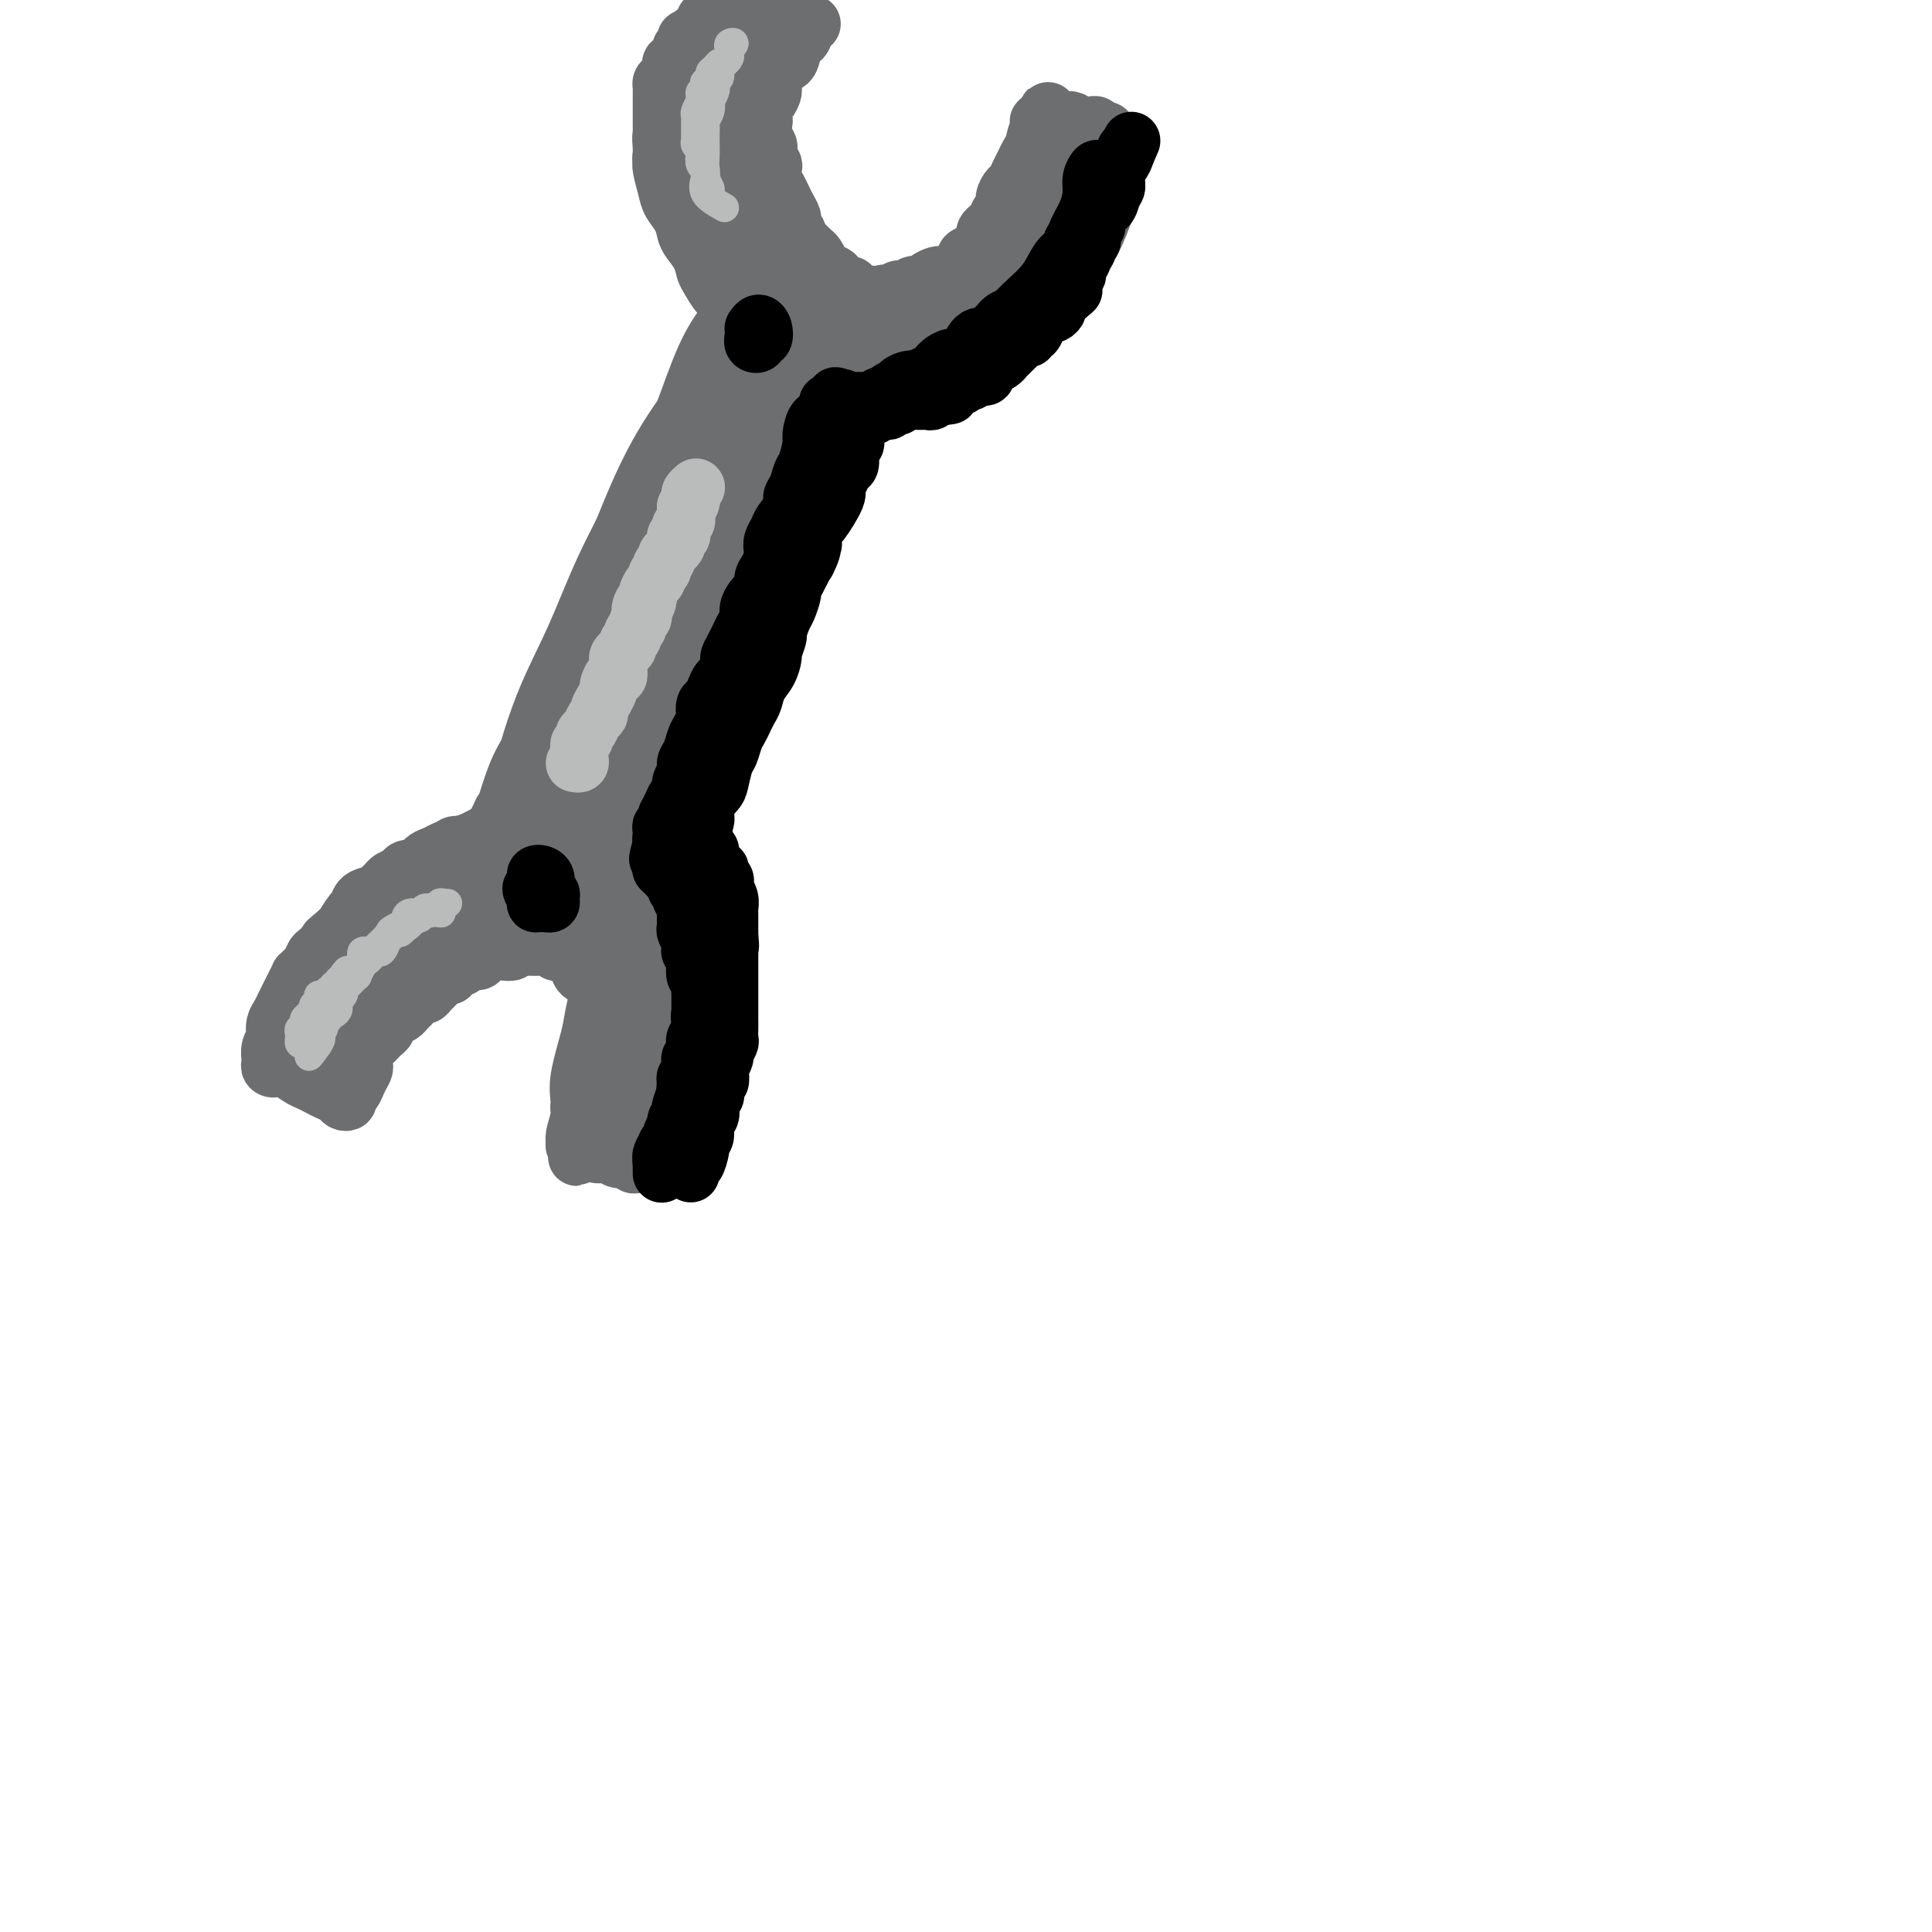 <svg viewBox='0 0 400 400' version='1.1' xmlns='http://www.w3.org/2000/svg' xmlns:xlink='http://www.w3.org/1999/xlink'><g fill='none' stroke='#6D6E70' stroke-width='12' stroke-linecap='round' stroke-linejoin='round'><path d='M159,61c0.502,-1.635 1.004,-3.270 0,0c-1.004,3.270 -3.513,11.447 -6,18c-2.487,6.553 -4.952,11.484 -6,14c-1.048,2.516 -0.680,2.618 -1,3c-0.320,0.382 -1.328,1.044 -2,2c-0.672,0.956 -1.007,2.206 -1,2c0.007,-0.206 0.358,-1.868 1,-3c0.642,-1.132 1.576,-1.734 2,-3c0.424,-1.266 0.338,-3.197 1,-5c0.662,-1.803 2.071,-3.478 3,-5c0.929,-1.522 1.376,-2.892 2,-4c0.624,-1.108 1.423,-1.954 2,-3c0.577,-1.046 0.932,-2.293 1,-3c0.068,-0.707 -0.151,-0.873 0,-1c0.151,-0.127 0.671,-0.214 0,1c-0.671,1.214 -2.531,3.730 -4,6c-1.469,2.270 -2.545,4.294 -4,7c-1.455,2.706 -3.289,6.095 -5,10c-1.711,3.905 -3.298,8.327 -5,12c-1.702,3.673 -3.518,6.598 -5,9c-1.482,2.402 -2.631,4.281 -3,5c-0.369,0.719 0.042,0.277 0,0c-0.042,-0.277 -0.536,-0.391 0,-1c0.536,-0.609 2.103,-1.714 3,-4c0.897,-2.286 1.124,-5.753 2,-9c0.876,-3.247 2.400,-6.272 4,-10c1.600,-3.728 3.277,-8.157 5,-12c1.723,-3.843 3.492,-7.098 5,-10c1.508,-2.902 2.754,-5.451 4,-8'/><path d='M152,69c4.182,-9.423 3.135,-5.979 3,-5c-0.135,0.979 0.640,-0.506 1,-1c0.360,-0.494 0.303,0.003 0,1c-0.303,0.997 -0.854,2.494 -2,5c-1.146,2.506 -2.888,6.020 -5,10c-2.112,3.980 -4.595,8.426 -7,13c-2.405,4.574 -4.733,9.276 -7,14c-2.267,4.724 -4.473,9.472 -6,13c-1.527,3.528 -2.376,5.838 -3,7c-0.624,1.162 -1.022,1.175 -1,1c0.022,-0.175 0.466,-0.540 1,-1c0.534,-0.460 1.159,-1.015 2,-3c0.841,-1.985 1.897,-5.398 3,-9c1.103,-3.602 2.254,-7.392 4,-12c1.746,-4.608 4.086,-10.034 6,-15c1.914,-4.966 3.403,-9.472 5,-13c1.597,-3.528 3.303,-6.077 5,-8c1.697,-1.923 3.387,-3.220 4,-4c0.613,-0.780 0.151,-1.044 0,-1c-0.151,0.044 0.009,0.397 0,1c-0.009,0.603 -0.186,1.457 -1,4c-0.814,2.543 -2.266,6.776 -4,11c-1.734,4.224 -3.750,8.441 -6,13c-2.250,4.559 -4.734,9.461 -7,14c-2.266,4.539 -4.314,8.715 -6,12c-1.686,3.285 -3.011,5.678 -4,7c-0.989,1.322 -1.643,1.572 -2,2c-0.357,0.428 -0.416,1.035 0,1c0.416,-0.035 1.307,-0.710 2,-2c0.693,-1.290 1.186,-3.193 2,-6c0.814,-2.807 1.947,-6.516 4,-11c2.053,-4.484 5.027,-9.742 8,-15'/><path d='M141,92c3.471,-7.459 4.148,-9.606 6,-13c1.852,-3.394 4.878,-8.035 7,-11c2.122,-2.965 3.339,-4.254 4,-5c0.661,-0.746 0.765,-0.949 1,-1c0.235,-0.051 0.600,0.052 0,1c-0.600,0.948 -2.164,2.743 -4,6c-1.836,3.257 -3.944,7.976 -6,13c-2.056,5.024 -4.061,10.352 -7,16c-2.939,5.648 -6.811,11.614 -10,18c-3.189,6.386 -5.695,13.190 -8,18c-2.305,4.810 -4.410,7.624 -6,10c-1.590,2.376 -2.665,4.313 -3,5c-0.335,0.687 0.071,0.125 0,0c-0.071,-0.125 -0.619,0.186 0,-2c0.619,-2.186 2.406,-6.871 4,-11c1.594,-4.129 2.996,-7.704 5,-13c2.004,-5.296 4.611,-12.315 7,-18c2.389,-5.685 4.562,-10.036 7,-14c2.438,-3.964 5.143,-7.541 7,-10c1.857,-2.459 2.868,-3.799 4,-5c1.132,-1.201 2.386,-2.265 2,-2c-0.386,0.265 -2.412,1.857 -4,5c-1.588,3.143 -2.739,7.838 -5,13c-2.261,5.162 -5.632,10.791 -9,17c-3.368,6.209 -6.734,12.998 -10,20c-3.266,7.002 -6.432,14.217 -9,19c-2.568,4.783 -4.538,7.134 -6,10c-1.462,2.866 -2.418,6.247 -3,8c-0.582,1.753 -0.791,1.876 -1,2'/><path d='M104,168c-6.956,14.197 -0.846,2.688 2,-3c2.846,-5.688 2.427,-5.556 3,-8c0.573,-2.444 2.139,-7.465 4,-12c1.861,-4.535 4.018,-8.584 6,-13c1.982,-4.416 3.790,-9.200 6,-14c2.210,-4.800 4.821,-9.617 7,-14c2.179,-4.383 3.924,-8.334 6,-12c2.076,-3.666 4.482,-7.047 6,-9c1.518,-1.953 2.149,-2.476 3,-3c0.851,-0.524 1.922,-1.048 2,-1c0.078,0.048 -0.839,0.668 -2,3c-1.161,2.332 -2.568,6.374 -5,11c-2.432,4.626 -5.888,9.834 -9,16c-3.112,6.166 -5.879,13.289 -9,20c-3.121,6.711 -6.595,13.010 -9,18c-2.405,4.990 -3.739,8.671 -5,11c-1.261,2.329 -2.448,3.307 -3,4c-0.552,0.693 -0.467,1.102 0,1c0.467,-0.102 1.318,-0.716 2,-2c0.682,-1.284 1.194,-3.238 2,-6c0.806,-2.762 1.905,-6.331 4,-11c2.095,-4.669 5.185,-10.440 8,-16c2.815,-5.560 5.356,-10.911 8,-16c2.644,-5.089 5.391,-9.916 8,-14c2.609,-4.084 5.080,-7.426 7,-10c1.920,-2.574 3.288,-4.381 4,-5c0.712,-0.619 0.769,-0.051 1,0c0.231,0.051 0.638,-0.414 0,1c-0.638,1.414 -2.319,4.707 -4,8'/><path d='M147,92c-1.564,4.088 -3.975,9.808 -7,16c-3.025,6.192 -6.665,12.855 -10,19c-3.335,6.145 -6.364,11.770 -9,16c-2.636,4.230 -4.878,7.063 -6,9c-1.122,1.937 -1.125,2.976 -1,3c0.125,0.024 0.377,-0.967 1,-2c0.623,-1.033 1.617,-2.107 3,-5c1.383,-2.893 3.153,-7.604 5,-12c1.847,-4.396 3.769,-8.477 6,-13c2.231,-4.523 4.770,-9.489 7,-14c2.230,-4.511 4.152,-8.566 6,-12c1.848,-3.434 3.623,-6.245 5,-8c1.377,-1.755 2.358,-2.453 3,-3c0.642,-0.547 0.947,-0.941 1,-1c0.053,-0.059 -0.147,0.218 -1,2c-0.853,1.782 -2.360,5.068 -4,9c-1.640,3.932 -3.412,8.510 -6,14c-2.588,5.490 -5.991,11.892 -9,18c-3.009,6.108 -5.624,11.922 -8,17c-2.376,5.078 -4.514,9.420 -6,13c-1.486,3.580 -2.321,6.398 -3,8c-0.679,1.602 -1.202,1.988 -1,2c0.202,0.012 1.130,-0.351 2,-2c0.870,-1.649 1.683,-4.583 3,-8c1.317,-3.417 3.136,-7.318 5,-12c1.864,-4.682 3.771,-10.145 6,-15c2.229,-4.855 4.780,-9.101 7,-13c2.220,-3.899 4.110,-7.449 6,-11'/><path d='M142,107c5.185,-10.510 4.147,-7.285 4,-6c-0.147,1.285 0.596,0.632 1,0c0.404,-0.632 0.468,-1.241 0,0c-0.468,1.241 -1.469,4.333 -3,8c-1.531,3.667 -3.591,7.909 -6,13c-2.409,5.091 -5.166,11.032 -8,17c-2.834,5.968 -5.746,11.965 -8,17c-2.254,5.035 -3.850,9.110 -5,12c-1.150,2.890 -1.853,4.597 -2,5c-0.147,0.403 0.260,-0.496 1,-2c0.740,-1.504 1.811,-3.611 3,-7c1.189,-3.389 2.496,-8.060 4,-13c1.504,-4.940 3.205,-10.151 5,-15c1.795,-4.849 3.683,-9.337 6,-14c2.317,-4.663 5.063,-9.499 7,-13c1.937,-3.501 3.066,-5.665 4,-7c0.934,-1.335 1.674,-1.839 2,-2c0.326,-0.161 0.238,0.023 0,1c-0.238,0.977 -0.625,2.747 -2,6c-1.375,3.253 -3.736,7.990 -6,13c-2.264,5.010 -4.429,10.294 -7,16c-2.571,5.706 -5.547,11.834 -8,17c-2.453,5.166 -4.381,9.368 -6,12c-1.619,2.632 -2.928,3.693 -3,4c-0.072,0.307 1.094,-0.139 2,-2c0.906,-1.861 1.552,-5.138 3,-9c1.448,-3.862 3.698,-8.309 6,-13c2.302,-4.691 4.658,-9.626 7,-15c2.342,-5.374 4.671,-11.187 7,-17'/><path d='M140,113c5.128,-11.758 5.449,-13.152 7,-16c1.551,-2.848 4.332,-7.150 6,-10c1.668,-2.850 2.223,-4.247 3,-5c0.777,-0.753 1.776,-0.862 2,-1c0.224,-0.138 -0.326,-0.304 -1,1c-0.674,1.304 -1.472,4.077 -3,8c-1.528,3.923 -3.788,8.995 -6,15c-2.212,6.005 -4.378,12.944 -7,19c-2.622,6.056 -5.701,11.230 -8,16c-2.299,4.770 -3.819,9.137 -5,12c-1.181,2.863 -2.023,4.224 -2,4c0.023,-0.224 0.912,-2.033 2,-5c1.088,-2.967 2.376,-7.094 4,-12c1.624,-4.906 3.583,-10.592 6,-16c2.417,-5.408 5.291,-10.537 8,-16c2.709,-5.463 5.252,-11.259 8,-16c2.748,-4.741 5.703,-8.428 8,-12c2.297,-3.572 3.938,-7.029 5,-9c1.062,-1.971 1.545,-2.458 2,-3c0.455,-0.542 0.883,-1.140 1,-1c0.117,0.140 -0.075,1.020 -1,3c-0.925,1.980 -2.582,5.062 -4,8c-1.418,2.938 -2.595,5.732 -5,10c-2.405,4.268 -6.036,10.009 -9,16c-2.964,5.991 -5.261,12.232 -8,18c-2.739,5.768 -5.920,11.061 -8,15c-2.080,3.939 -3.060,6.522 -4,8c-0.940,1.478 -1.840,1.851 -2,2c-0.160,0.149 0.420,0.075 1,0'/><path d='M130,146c-5.462,11.632 0.384,1.211 3,-4c2.616,-5.211 2.001,-5.214 3,-8c0.999,-2.786 3.610,-8.356 6,-14c2.390,-5.644 4.557,-11.362 7,-17c2.443,-5.638 5.161,-11.197 8,-16c2.839,-4.803 5.797,-8.850 8,-12c2.203,-3.150 3.650,-5.404 5,-7c1.350,-1.596 2.603,-2.533 3,-3c0.397,-0.467 -0.060,-0.465 -1,1c-0.940,1.465 -2.361,4.392 -4,8c-1.639,3.608 -3.496,7.898 -6,13c-2.504,5.102 -5.655,11.015 -9,18c-3.345,6.985 -6.883,15.042 -10,22c-3.117,6.958 -5.814,12.818 -8,17c-2.186,4.182 -3.862,6.685 -5,9c-1.138,2.315 -1.738,4.441 -2,6c-0.262,1.559 -0.185,2.550 0,3c0.185,0.450 0.479,0.357 1,0c0.521,-0.357 1.269,-0.979 2,-3c0.731,-2.021 1.444,-5.443 3,-10c1.556,-4.557 3.955,-10.250 6,-16c2.045,-5.750 3.737,-11.557 6,-17c2.263,-5.443 5.097,-10.521 7,-14c1.903,-3.479 2.874,-5.359 4,-6c1.126,-0.641 2.407,-0.045 3,0c0.593,0.045 0.499,-0.462 0,1c-0.499,1.462 -1.404,4.894 -3,9c-1.596,4.106 -3.885,8.888 -6,14c-2.115,5.112 -4.058,10.556 -6,16'/><path d='M145,136c-3.825,9.372 -5.886,12.803 -8,17c-2.114,4.197 -4.280,9.160 -6,13c-1.720,3.840 -2.994,6.557 -4,8c-1.006,1.443 -1.744,1.612 -2,2c-0.256,0.388 -0.031,0.994 0,1c0.031,0.006 -0.134,-0.589 0,-1c0.134,-0.411 0.566,-0.637 1,-2c0.434,-1.363 0.868,-3.863 2,-7c1.132,-3.137 2.960,-6.910 4,-10c1.040,-3.090 1.293,-5.495 2,-8c0.707,-2.505 1.870,-5.108 3,-7c1.130,-1.892 2.228,-3.072 3,-4c0.772,-0.928 1.217,-1.604 1,-1c-0.217,0.604 -1.098,2.486 -2,5c-0.902,2.514 -1.827,5.659 -3,9c-1.173,3.341 -2.595,6.878 -4,11c-1.405,4.122 -2.792,8.828 -4,12c-1.208,3.172 -2.238,4.811 -3,6c-0.762,1.189 -1.257,1.930 -1,1c0.257,-0.930 1.265,-3.529 2,-6c0.735,-2.471 1.195,-4.814 2,-8c0.805,-3.186 1.954,-7.215 3,-11c1.046,-3.785 1.989,-7.325 3,-10c1.011,-2.675 2.091,-4.484 3,-6c0.909,-1.516 1.647,-2.738 2,-3c0.353,-0.262 0.321,0.435 0,3c-0.321,2.565 -0.933,6.998 -2,11c-1.067,4.002 -2.591,7.572 -4,11c-1.409,3.428 -2.705,6.714 -4,10'/><path d='M129,172c-2.027,7.030 -2.095,7.105 -2,6c0.095,-1.105 0.351,-3.390 1,-6c0.649,-2.610 1.689,-5.545 3,-9c1.311,-3.455 2.891,-7.430 4,-11c1.109,-3.570 1.745,-6.734 2,-8c0.255,-1.266 0.127,-0.633 0,0'/><path d='M107,176c-0.425,0.121 -0.849,0.243 -1,0c-0.151,-0.243 -0.028,-0.850 0,-1c0.028,-0.150 -0.038,0.156 0,0c0.038,-0.156 0.180,-0.774 0,-1c-0.180,-0.226 -0.681,-0.062 -1,0c-0.319,0.062 -0.457,0.020 -1,0c-0.543,-0.020 -1.492,-0.019 -2,0c-0.508,0.019 -0.574,0.057 -1,0c-0.426,-0.057 -1.212,-0.208 -2,0c-0.788,0.208 -1.580,0.777 -2,1c-0.420,0.223 -0.470,0.101 -1,0c-0.530,-0.101 -1.542,-0.182 -2,0c-0.458,0.182 -0.364,0.627 -1,1c-0.636,0.373 -2.002,0.673 -3,1c-0.998,0.327 -1.628,0.679 -2,1c-0.372,0.321 -0.485,0.611 -1,1c-0.515,0.389 -1.433,0.878 -2,1c-0.567,0.122 -0.782,-0.122 -1,0c-0.218,0.122 -0.438,0.610 -1,1c-0.562,0.390 -1.468,0.681 -2,1c-0.532,0.319 -0.692,0.667 -1,1c-0.308,0.333 -0.764,0.650 -1,1c-0.236,0.350 -0.252,0.731 -1,1c-0.748,0.269 -2.228,0.426 -3,1c-0.772,0.574 -0.836,1.566 -1,2c-0.164,0.434 -0.429,0.309 -1,1c-0.571,0.691 -1.449,2.197 -2,3c-0.551,0.803 -0.776,0.901 -1,1'/><path d='M70,193c-3.438,2.815 -2.034,1.853 -2,2c0.034,0.147 -1.301,1.402 -2,2c-0.699,0.598 -0.761,0.537 -1,1c-0.239,0.463 -0.655,1.450 -1,2c-0.345,0.550 -0.618,0.663 -1,1c-0.382,0.337 -0.872,0.898 -1,1c-0.128,0.102 0.106,-0.254 0,0c-0.106,0.254 -0.553,1.118 -1,2c-0.447,0.882 -0.894,1.783 -1,2c-0.106,0.217 0.129,-0.250 0,0c-0.129,0.250 -0.622,1.218 -1,2c-0.378,0.782 -0.641,1.378 -1,2c-0.359,0.622 -0.814,1.271 -1,2c-0.186,0.729 -0.102,1.540 0,2c0.102,0.460 0.224,0.571 0,1c-0.224,0.429 -0.793,1.176 -1,2c-0.207,0.824 -0.051,1.725 0,2c0.051,0.275 -0.001,-0.076 0,0c0.001,0.076 0.056,0.579 0,1c-0.056,0.421 -0.223,0.760 0,1c0.223,0.240 0.836,0.382 1,0c0.164,-0.382 -0.121,-1.288 0,-2c0.121,-0.712 0.648,-1.230 1,-2c0.352,-0.770 0.529,-1.791 1,-3c0.471,-1.209 1.235,-2.604 2,-4'/><path d='M61,210c0.969,-1.861 0.891,-1.512 1,-2c0.109,-0.488 0.404,-1.811 1,-3c0.596,-1.189 1.491,-2.242 2,-3c0.509,-0.758 0.630,-1.219 1,-2c0.370,-0.781 0.987,-1.882 2,-3c1.013,-1.118 2.421,-2.253 3,-3c0.579,-0.747 0.329,-1.108 1,-2c0.671,-0.892 2.263,-2.317 3,-3c0.737,-0.683 0.619,-0.626 1,-1c0.381,-0.374 1.261,-1.181 2,-2c0.739,-0.819 1.338,-1.651 2,-2c0.662,-0.349 1.388,-0.216 2,-1c0.612,-0.784 1.112,-2.486 2,-3c0.888,-0.514 2.165,0.162 3,0c0.835,-0.162 1.227,-1.160 2,-2c0.773,-0.840 1.926,-1.521 3,-2c1.074,-0.479 2.068,-0.755 3,-1c0.932,-0.245 1.801,-0.458 3,-1c1.199,-0.542 2.729,-1.413 4,-2c1.271,-0.587 2.282,-0.889 3,-1c0.718,-0.111 1.141,-0.031 2,0c0.859,0.031 2.154,0.013 3,0c0.846,-0.013 1.242,-0.019 2,0c0.758,0.019 1.878,0.064 3,0c1.122,-0.064 2.245,-0.238 3,0c0.755,0.238 1.143,0.889 2,1c0.857,0.111 2.183,-0.318 3,0c0.817,0.318 1.126,1.384 2,2c0.874,0.616 2.312,0.781 3,1c0.688,0.219 0.625,0.491 1,1c0.375,0.509 1.187,1.254 2,2'/><path d='M131,178c2.431,1.445 2.009,1.556 2,2c-0.009,0.444 0.397,1.221 1,2c0.603,0.779 1.404,1.560 2,2c0.596,0.440 0.985,0.540 1,1c0.015,0.460 -0.346,1.278 0,2c0.346,0.722 1.399,1.346 2,2c0.601,0.654 0.749,1.339 1,2c0.251,0.661 0.606,1.297 1,2c0.394,0.703 0.827,1.472 1,2c0.173,0.528 0.085,0.813 0,1c-0.085,0.187 -0.167,0.275 0,1c0.167,0.725 0.582,2.086 1,3c0.418,0.914 0.840,1.382 1,2c0.160,0.618 0.058,1.387 0,2c-0.058,0.613 -0.072,1.071 0,2c0.072,0.929 0.231,2.331 0,3c-0.231,0.669 -0.850,0.607 -1,1c-0.150,0.393 0.171,1.242 0,2c-0.171,0.758 -0.833,1.424 -1,2c-0.167,0.576 0.161,1.061 0,2c-0.161,0.939 -0.813,2.330 -1,3c-0.187,0.670 0.089,0.617 0,1c-0.089,0.383 -0.545,1.202 -1,2c-0.455,0.798 -0.910,1.576 -1,2c-0.090,0.424 0.186,0.496 0,1c-0.186,0.504 -0.834,1.442 -1,2c-0.166,0.558 0.151,0.737 0,1c-0.151,0.263 -0.772,0.609 -1,1c-0.228,0.391 -0.065,0.826 0,1c0.065,0.174 0.033,0.087 0,0'/><path d='M137,230c-1.035,4.246 -0.123,1.862 0,1c0.123,-0.862 -0.542,-0.203 -1,0c-0.458,0.203 -0.711,-0.049 -1,0c-0.289,0.049 -0.616,0.398 -1,0c-0.384,-0.398 -0.824,-1.542 -1,-2c-0.176,-0.458 -0.088,-0.229 0,0'/><path d='M57,220c0.040,0.016 0.079,0.032 0,0c-0.079,-0.032 -0.278,-0.111 0,0c0.278,0.111 1.033,0.411 2,1c0.967,0.589 2.147,1.467 3,2c0.853,0.533 1.380,0.721 2,1c0.620,0.279 1.333,0.650 2,1c0.667,0.350 1.288,0.679 2,1c0.712,0.321 1.514,0.634 2,1c0.486,0.366 0.655,0.786 1,1c0.345,0.214 0.866,0.223 1,0c0.134,-0.223 -0.119,-0.678 0,-1c0.119,-0.322 0.609,-0.510 1,-1c0.391,-0.490 0.683,-1.283 1,-2c0.317,-0.717 0.658,-1.359 1,-2'/><path d='M75,222c0.786,-1.195 0.252,-1.682 0,-2c-0.252,-0.318 -0.223,-0.466 0,-1c0.223,-0.534 0.638,-1.452 1,-2c0.362,-0.548 0.671,-0.724 1,-1c0.329,-0.276 0.679,-0.651 1,-1c0.321,-0.349 0.615,-0.671 1,-1c0.385,-0.329 0.863,-0.666 1,-1c0.137,-0.334 -0.066,-0.666 0,-1c0.066,-0.334 0.403,-0.672 1,-1c0.597,-0.328 1.455,-0.647 2,-1c0.545,-0.353 0.776,-0.738 1,-1c0.224,-0.262 0.442,-0.399 1,-1c0.558,-0.601 1.458,-1.666 2,-2c0.542,-0.334 0.727,0.064 1,0c0.273,-0.064 0.633,-0.591 1,-1c0.367,-0.409 0.741,-0.701 1,-1c0.259,-0.299 0.402,-0.605 1,-1c0.598,-0.395 1.651,-0.880 2,-1c0.349,-0.120 -0.004,0.126 0,0c0.004,-0.126 0.367,-0.625 1,-1c0.633,-0.375 1.537,-0.626 2,-1c0.463,-0.374 0.487,-0.871 1,-1c0.513,-0.129 1.516,0.109 2,0c0.484,-0.109 0.448,-0.564 1,-1c0.552,-0.436 1.691,-0.853 2,-1c0.309,-0.147 -0.213,-0.025 0,0c0.213,0.025 1.159,-0.046 2,0c0.841,0.046 1.576,0.208 2,0c0.424,-0.208 0.537,-0.787 1,-1c0.463,-0.213 1.275,-0.061 2,0c0.725,0.061 1.362,0.030 2,0'/><path d='M111,196c1.570,-0.154 0.994,-0.037 1,0c0.006,0.037 0.593,-0.004 1,0c0.407,0.004 0.634,0.053 1,0c0.366,-0.053 0.872,-0.207 1,0c0.128,0.207 -0.121,0.776 0,1c0.121,0.224 0.611,0.101 1,0c0.389,-0.101 0.678,-0.182 1,0c0.322,0.182 0.678,0.627 1,1c0.322,0.373 0.611,0.673 1,1c0.389,0.327 0.879,0.679 1,1c0.121,0.321 -0.126,0.609 0,1c0.126,0.391 0.626,0.883 1,1c0.374,0.117 0.622,-0.142 1,0c0.378,0.142 0.885,0.684 1,1c0.115,0.316 -0.162,0.404 0,1c0.162,0.596 0.761,1.699 1,2c0.239,0.301 0.116,-0.201 0,0c-0.116,0.201 -0.227,1.104 0,2c0.227,0.896 0.792,1.786 1,2c0.208,0.214 0.060,-0.247 0,0c-0.060,0.247 -0.030,1.201 0,2c0.030,0.799 0.062,1.443 0,2c-0.062,0.557 -0.216,1.027 0,1c0.216,-0.027 0.804,-0.551 1,0c0.196,0.551 -0.000,2.179 0,3c0.000,0.821 0.196,0.836 0,1c-0.196,0.164 -0.785,0.477 -1,1c-0.215,0.523 -0.058,1.256 0,2c0.058,0.744 0.017,1.498 0,2c-0.017,0.502 -0.008,0.751 0,1'/><path d='M125,225c0.083,3.840 -0.710,2.942 -1,3c-0.290,0.058 -0.078,1.074 0,2c0.078,0.926 0.021,1.764 0,2c-0.021,0.236 -0.006,-0.129 0,0c0.006,0.129 0.002,0.751 0,1c-0.002,0.249 -0.001,0.124 0,0'/><path d='M125,204c-0.416,-0.449 -0.833,-0.898 -1,0c-0.167,0.898 -0.086,3.145 0,4c0.086,0.855 0.177,0.320 0,2c-0.177,1.680 -0.622,5.577 -1,8c-0.378,2.423 -0.690,3.373 -1,5c-0.310,1.627 -0.618,3.930 -1,5c-0.382,1.070 -0.836,0.905 -1,1c-0.164,0.095 -0.037,0.448 0,1c0.037,0.552 -0.015,1.304 0,1c0.015,-0.304 0.099,-1.662 0,-3c-0.099,-1.338 -0.380,-2.655 0,-5c0.380,-2.345 1.422,-5.718 2,-8c0.578,-2.282 0.693,-3.473 1,-5c0.307,-1.527 0.808,-3.389 1,-4c0.192,-0.611 0.077,0.030 0,0c-0.077,-0.030 -0.114,-0.731 0,0c0.114,0.731 0.381,2.895 0,6c-0.381,3.105 -1.408,7.151 -2,9c-0.592,1.849 -0.748,1.501 -1,3c-0.252,1.499 -0.601,4.847 -1,7c-0.399,2.153 -0.849,3.113 -1,4c-0.151,0.887 -0.002,1.700 0,2c0.002,0.300 -0.142,0.086 0,0c0.142,-0.086 0.571,-0.043 1,0'/><path d='M120,237c-0.869,5.062 -0.543,1.217 0,0c0.543,-1.217 1.301,0.195 2,1c0.699,0.805 1.339,1.004 2,1c0.661,-0.004 1.343,-0.211 2,0c0.657,0.211 1.290,0.841 2,1c0.710,0.159 1.496,-0.154 2,0c0.504,0.154 0.726,0.774 1,1c0.274,0.226 0.602,0.058 1,0c0.398,-0.058 0.867,-0.004 1,0c0.133,0.004 -0.070,-0.041 0,0c0.070,0.041 0.414,0.166 1,0c0.586,-0.166 1.415,-0.625 2,-1c0.585,-0.375 0.926,-0.668 1,-1c0.074,-0.332 -0.120,-0.705 0,-2c0.120,-1.295 0.553,-3.512 1,-5c0.447,-1.488 0.907,-2.247 1,-4c0.093,-1.753 -0.181,-4.501 0,-7c0.181,-2.499 0.818,-4.750 1,-7c0.182,-2.250 -0.091,-4.500 0,-6c0.091,-1.500 0.545,-2.250 1,-3'/><path d='M141,205c0.606,-5.649 0.120,-2.772 0,-2c-0.120,0.772 0.124,-0.560 0,-1c-0.124,-0.440 -0.618,0.012 -1,0c-0.382,-0.012 -0.653,-0.489 -1,0c-0.347,0.489 -0.772,1.942 -1,4c-0.228,2.058 -0.261,4.720 -1,7c-0.739,2.280 -2.184,4.178 -3,6c-0.816,1.822 -1.004,3.567 -1,5c0.004,1.433 0.198,2.554 0,3c-0.198,0.446 -0.789,0.216 -1,0c-0.211,-0.216 -0.041,-0.419 0,-1c0.041,-0.581 -0.045,-1.540 0,-4c0.045,-2.460 0.221,-6.420 0,-10c-0.221,-3.580 -0.840,-6.781 -1,-10c-0.160,-3.219 0.139,-6.456 0,-9c-0.139,-2.544 -0.716,-4.396 -1,-6c-0.284,-1.604 -0.275,-2.961 0,-3c0.275,-0.039 0.816,1.238 1,3c0.184,1.762 0.011,4.007 0,7c-0.011,2.993 0.140,6.735 0,10c-0.140,3.265 -0.573,6.055 -1,8c-0.427,1.945 -0.850,3.046 -1,4c-0.150,0.954 -0.026,1.761 0,2c0.026,0.239 -0.046,-0.091 0,-1c0.046,-0.909 0.208,-2.398 0,-5c-0.208,-2.602 -0.788,-6.316 -1,-10c-0.212,-3.684 -0.057,-7.338 0,-11c0.057,-3.662 0.016,-7.332 0,-10c-0.016,-2.668 -0.008,-4.334 0,-6'/><path d='M128,175c0.083,-7.427 0.789,-5.495 1,-4c0.211,1.495 -0.074,2.552 0,4c0.074,1.448 0.506,3.288 0,6c-0.506,2.712 -1.952,6.298 -3,8c-1.048,1.702 -1.699,1.521 -2,2c-0.301,0.479 -0.253,1.616 -1,2c-0.747,0.384 -2.288,0.013 -3,0c-0.712,-0.013 -0.595,0.331 -1,0c-0.405,-0.331 -1.332,-1.338 -2,-2c-0.668,-0.662 -1.076,-0.979 -1,-2c0.076,-1.021 0.638,-2.747 1,-4c0.362,-1.253 0.526,-2.033 1,-3c0.474,-0.967 1.258,-2.121 2,-3c0.742,-0.879 1.443,-1.482 2,-2c0.557,-0.518 0.969,-0.950 1,-1c0.031,-0.050 -0.320,0.281 -1,1c-0.680,0.719 -1.689,1.827 -3,3c-1.311,1.173 -2.923,2.411 -5,4c-2.077,1.589 -4.619,3.530 -7,5c-2.381,1.470 -4.600,2.470 -7,3c-2.400,0.530 -4.982,0.589 -7,1c-2.018,0.411 -3.472,1.175 -5,2c-1.528,0.825 -3.130,1.711 -4,2c-0.870,0.289 -1.009,-0.019 -1,0c0.009,0.019 0.167,0.366 1,0c0.833,-0.366 2.340,-1.445 3,-2c0.660,-0.555 0.474,-0.587 1,-1c0.526,-0.413 1.763,-1.206 3,-2'/><path d='M91,192c1.969,-1.721 3.390,-3.524 5,-5c1.610,-1.476 3.408,-2.625 5,-4c1.592,-1.375 2.977,-2.977 4,-4c1.023,-1.023 1.683,-1.465 2,-2c0.317,-0.535 0.291,-1.161 0,-1c-0.291,0.161 -0.848,1.109 -2,2c-1.152,0.891 -2.898,1.726 -5,3c-2.102,1.274 -4.561,2.987 -7,5c-2.439,2.013 -4.857,4.326 -7,6c-2.143,1.674 -4.012,2.708 -6,4c-1.988,1.292 -4.096,2.841 -6,4c-1.904,1.159 -3.605,1.928 -5,3c-1.395,1.072 -2.483,2.448 -3,3c-0.517,0.552 -0.463,0.282 0,0c0.463,-0.282 1.334,-0.575 3,-1c1.666,-0.425 4.126,-0.983 6,-3c1.874,-2.017 3.163,-5.493 5,-8c1.837,-2.507 4.223,-4.046 6,-6c1.777,-1.954 2.945,-4.321 4,-6c1.055,-1.679 1.999,-2.668 2,-3c0.001,-0.332 -0.939,-0.008 -2,1c-1.061,1.008 -2.242,2.700 -4,5c-1.758,2.300 -4.092,5.208 -6,8c-1.908,2.792 -3.390,5.466 -5,8c-1.610,2.534 -3.349,4.927 -5,7c-1.651,2.073 -3.214,3.827 -4,5c-0.786,1.173 -0.796,1.764 -1,2c-0.204,0.236 -0.602,0.118 -1,0'/><path d='M64,215c-3.938,5.801 0.217,2.302 2,0c1.783,-2.302 1.196,-3.408 2,-5c0.804,-1.592 3.001,-3.672 5,-6c1.999,-2.328 3.800,-4.906 5,-7c1.200,-2.094 1.798,-3.704 3,-5c1.202,-1.296 3.006,-2.277 3,-2c-0.006,0.277 -1.822,1.811 -3,4c-1.178,2.189 -1.716,5.034 -3,8c-1.284,2.966 -3.312,6.055 -5,9c-1.688,2.945 -3.034,5.748 -4,7c-0.966,1.252 -1.551,0.955 -2,1c-0.449,0.045 -0.761,0.432 0,0c0.761,-0.432 2.596,-1.685 4,-4c1.404,-2.315 2.376,-5.693 4,-9c1.624,-3.307 3.899,-6.544 5,-8c1.101,-1.456 1.029,-1.130 1,-1c-0.029,0.130 -0.014,0.065 0,0'/><path d='M167,58c0.417,1.179 0.834,2.358 1,3c0.166,0.642 0.080,0.746 0,1c-0.080,0.254 -0.154,0.656 0,1c0.154,0.344 0.537,0.628 1,1c0.463,0.372 1.007,0.831 1,1c-0.007,0.169 -0.564,0.049 -1,0c-0.436,-0.049 -0.750,-0.027 -1,0c-0.250,0.027 -0.437,0.060 -1,0c-0.563,-0.060 -1.502,-0.212 -2,0c-0.498,0.212 -0.556,0.790 -1,1c-0.444,0.210 -1.273,0.053 -2,0c-0.727,-0.053 -1.351,-0.001 -2,0c-0.649,0.001 -1.325,-0.049 -2,0c-0.675,0.049 -1.351,0.197 -2,0c-0.649,-0.197 -1.272,-0.739 -2,-1c-0.728,-0.261 -1.562,-0.243 -2,-1c-0.438,-0.757 -0.481,-2.291 -1,-3c-0.519,-0.709 -1.514,-0.595 -2,-1c-0.486,-0.405 -0.462,-1.330 -1,-2c-0.538,-0.670 -1.636,-1.086 -2,-2c-0.364,-0.914 0.007,-2.325 0,-3c-0.007,-0.675 -0.394,-0.614 -1,-1c-0.606,-0.386 -1.433,-1.221 -2,-2c-0.567,-0.779 -0.874,-1.503 -1,-2c-0.126,-0.497 -0.073,-0.766 0,-1c0.073,-0.234 0.164,-0.434 0,-1c-0.164,-0.566 -0.583,-1.499 -1,-2c-0.417,-0.501 -0.834,-0.572 -1,-1c-0.166,-0.428 -0.083,-1.214 0,-2'/><path d='M140,41c-2.410,-4.074 -1.434,-2.257 -1,-2c0.434,0.257 0.327,-1.044 0,-2c-0.327,-0.956 -0.872,-1.565 -1,-2c-0.128,-0.435 0.162,-0.694 0,-1c-0.162,-0.306 -0.775,-0.659 -1,-1c-0.225,-0.341 -0.060,-0.669 0,-1c0.060,-0.331 0.016,-0.666 0,-1c-0.016,-0.334 -0.004,-0.667 0,-1c0.004,-0.333 0.001,-0.667 0,-1c-0.001,-0.333 -0.000,-0.666 0,-1c0.000,-0.334 0.000,-0.671 0,-1c-0.000,-0.329 -0.000,-0.651 0,-1c0.000,-0.349 0.000,-0.723 0,-1c-0.000,-0.277 -0.000,-0.455 0,-1c0.000,-0.545 0.000,-1.455 0,-2c-0.000,-0.545 -0.001,-0.724 0,-1c0.001,-0.276 0.003,-0.650 0,-1c-0.003,-0.350 -0.011,-0.675 0,-1c0.011,-0.325 0.040,-0.651 0,-1c-0.040,-0.349 -0.150,-0.720 0,-1c0.150,-0.280 0.561,-0.470 1,-1c0.439,-0.530 0.906,-1.399 1,-2c0.094,-0.601 -0.186,-0.935 0,-1c0.186,-0.065 0.838,0.137 1,0c0.162,-0.137 -0.168,-0.615 0,-1c0.168,-0.385 0.832,-0.678 1,-1c0.168,-0.322 -0.161,-0.674 0,-1c0.161,-0.326 0.813,-0.626 1,-1c0.187,-0.374 -0.089,-0.821 0,-1c0.089,-0.179 0.545,-0.089 1,0'/><path d='M143,8c1.111,-1.879 0.890,-1.077 1,-1c0.110,0.077 0.551,-0.571 1,-1c0.449,-0.429 0.908,-0.640 1,-1c0.092,-0.360 -0.181,-0.871 0,-1c0.181,-0.129 0.815,0.123 1,0c0.185,-0.123 -0.079,-0.620 0,-1c0.079,-0.380 0.502,-0.644 1,-1c0.498,-0.356 1.071,-0.805 1,-1c-0.071,-0.195 -0.788,-0.137 -1,0c-0.212,0.137 0.080,0.354 0,1c-0.080,0.646 -0.532,1.720 -1,2c-0.468,0.280 -0.952,-0.234 -1,0c-0.048,0.234 0.342,1.217 0,2c-0.342,0.783 -1.415,1.367 -2,2c-0.585,0.633 -0.683,1.314 -1,2c-0.317,0.686 -0.855,1.377 -1,2c-0.145,0.623 0.101,1.178 0,2c-0.101,0.822 -0.551,1.911 -1,3'/><path d='M141,17c-1.421,2.849 -0.973,1.971 -1,2c-0.027,0.029 -0.529,0.965 -1,2c-0.471,1.035 -0.911,2.168 -1,3c-0.089,0.832 0.171,1.362 0,2c-0.171,0.638 -0.775,1.385 -1,2c-0.225,0.615 -0.072,1.098 0,2c0.072,0.902 0.065,2.222 0,3c-0.065,0.778 -0.186,1.013 0,2c0.186,0.987 0.679,2.725 1,4c0.321,1.275 0.471,2.088 1,3c0.529,0.912 1.437,1.925 2,3c0.563,1.075 0.780,2.212 1,3c0.220,0.788 0.443,1.226 1,2c0.557,0.774 1.449,1.884 2,3c0.551,1.116 0.762,2.239 1,3c0.238,0.761 0.501,1.159 1,2c0.499,0.841 1.232,2.126 2,3c0.768,0.874 1.570,1.337 2,2c0.430,0.663 0.486,1.524 1,2c0.514,0.476 1.485,0.565 2,1c0.515,0.435 0.576,1.217 1,2c0.424,0.783 1.213,1.568 2,2c0.787,0.432 1.573,0.511 2,1c0.427,0.489 0.495,1.388 1,2c0.505,0.612 1.449,0.938 2,1c0.551,0.062 0.710,-0.138 1,0c0.290,0.138 0.710,0.614 1,1c0.290,0.386 0.449,0.681 1,1c0.551,0.319 1.495,0.663 2,1c0.505,0.337 0.573,0.668 1,1c0.427,0.332 1.214,0.666 2,1'/><path d='M170,79c3.667,2.780 2.335,0.731 2,0c-0.335,-0.731 0.329,-0.143 1,0c0.671,0.143 1.351,-0.158 2,0c0.649,0.158 1.268,0.774 2,1c0.732,0.226 1.576,0.060 2,0c0.424,-0.060 0.428,-0.016 1,0c0.572,0.016 1.712,0.004 2,0c0.288,-0.004 -0.274,-0.001 0,0c0.274,0.001 1.385,0.001 2,0c0.615,-0.001 0.733,-0.004 1,0c0.267,0.004 0.684,0.015 1,0c0.316,-0.015 0.533,-0.057 1,0c0.467,0.057 1.185,0.212 2,0c0.815,-0.212 1.729,-0.793 2,-1c0.271,-0.207 -0.100,-0.040 0,0c0.100,0.040 0.671,-0.046 1,0c0.329,0.046 0.417,0.224 1,0c0.583,-0.224 1.662,-0.848 2,-1c0.338,-0.152 -0.064,0.170 0,0c0.064,-0.170 0.596,-0.833 1,-1c0.404,-0.167 0.682,0.162 1,0c0.318,-0.162 0.677,-0.814 1,-1c0.323,-0.186 0.611,0.095 1,0c0.389,-0.095 0.877,-0.564 1,-1c0.123,-0.436 -0.121,-0.839 0,-1c0.121,-0.161 0.607,-0.082 1,0c0.393,0.082 0.693,0.166 1,0c0.307,-0.166 0.621,-0.583 1,-1c0.379,-0.417 0.823,-0.833 1,-1c0.177,-0.167 0.089,-0.083 0,0'/><path d='M204,72c2.753,-1.422 1.137,-0.976 1,-1c-0.137,-0.024 1.205,-0.517 2,-1c0.795,-0.483 1.044,-0.955 1,-1c-0.044,-0.045 -0.380,0.339 0,0c0.380,-0.339 1.478,-1.399 2,-2c0.522,-0.601 0.469,-0.743 1,-1c0.531,-0.257 1.648,-0.628 2,-1c0.352,-0.372 -0.060,-0.747 0,-1c0.060,-0.253 0.593,-0.386 1,-1c0.407,-0.614 0.687,-1.708 1,-2c0.313,-0.292 0.660,0.217 1,0c0.340,-0.217 0.673,-1.161 1,-2c0.327,-0.839 0.647,-1.572 1,-2c0.353,-0.428 0.740,-0.552 1,-1c0.260,-0.448 0.394,-1.220 1,-2c0.606,-0.780 1.683,-1.568 2,-2c0.317,-0.432 -0.125,-0.508 0,-1c0.125,-0.492 0.817,-1.400 1,-2c0.183,-0.600 -0.143,-0.892 0,-1c0.143,-0.108 0.755,-0.031 1,0c0.245,0.031 0.122,0.015 0,0'/><path d='M217,57c0.359,-0.121 0.718,-0.242 1,-1c0.282,-0.758 0.488,-2.151 1,-3c0.512,-0.849 1.332,-1.152 2,-2c0.668,-0.848 1.184,-2.241 2,-4c0.816,-1.759 1.931,-3.885 3,-6c1.069,-2.115 2.092,-4.219 3,-6c0.908,-1.781 1.702,-3.241 2,-4c0.298,-0.759 0.101,-0.819 0,-1c-0.101,-0.181 -0.106,-0.482 0,0c0.106,0.482 0.324,1.749 0,3c-0.324,1.251 -1.191,2.487 -2,4c-0.809,1.513 -1.562,3.303 -2,5c-0.438,1.697 -0.563,3.299 -1,5c-0.437,1.701 -1.187,3.499 -2,5c-0.813,1.501 -1.690,2.705 -2,4c-0.310,1.295 -0.053,2.680 0,3c0.053,0.320 -0.098,-0.425 0,-1c0.098,-0.575 0.446,-0.979 1,-2c0.554,-1.021 1.315,-2.659 2,-4c0.685,-1.341 1.294,-2.387 2,-4c0.706,-1.613 1.510,-3.794 2,-5c0.490,-1.206 0.667,-1.436 1,-2c0.333,-0.564 0.821,-1.460 1,-2c0.179,-0.540 0.048,-0.722 0,-1c-0.048,-0.278 -0.014,-0.651 0,-1c0.014,-0.349 0.007,-0.675 0,-1'/><path d='M231,36c1.392,-3.753 0.373,-1.637 0,-1c-0.373,0.637 -0.100,-0.207 0,-1c0.100,-0.793 0.028,-1.536 0,-2c-0.028,-0.464 -0.010,-0.649 0,-1c0.010,-0.351 0.014,-0.869 0,-1c-0.014,-0.131 -0.045,0.123 0,0c0.045,-0.123 0.167,-0.625 0,-1c-0.167,-0.375 -0.621,-0.622 -1,-1c-0.379,-0.378 -0.682,-0.885 -1,-1c-0.318,-0.115 -0.652,0.162 -1,0c-0.348,-0.162 -0.709,-0.762 -1,-1c-0.291,-0.238 -0.511,-0.115 -1,0c-0.489,0.115 -1.248,0.223 -2,0c-0.752,-0.223 -1.498,-0.777 -2,-1c-0.502,-0.223 -0.761,-0.116 -1,0c-0.239,0.116 -0.456,0.241 -1,0c-0.544,-0.241 -1.413,-0.846 -2,-1c-0.587,-0.154 -0.892,0.144 -1,0c-0.108,-0.144 -0.019,-0.729 0,-1c0.019,-0.271 -0.033,-0.227 0,0c0.033,0.227 0.152,0.636 0,1c-0.152,0.364 -0.576,0.682 -1,1'/><path d='M216,25c-1.963,-0.102 -0.371,0.644 0,1c0.371,0.356 -0.478,0.322 -1,1c-0.522,0.678 -0.717,2.070 -1,3c-0.283,0.930 -0.653,1.400 -1,2c-0.347,0.600 -0.671,1.329 -1,2c-0.329,0.671 -0.662,1.283 -1,2c-0.338,0.717 -0.682,1.539 -1,2c-0.318,0.461 -0.610,0.561 -1,1c-0.390,0.439 -0.878,1.217 -1,2c-0.122,0.783 0.121,1.572 0,2c-0.121,0.428 -0.607,0.496 -1,1c-0.393,0.504 -0.693,1.444 -1,2c-0.307,0.556 -0.622,0.726 -1,1c-0.378,0.274 -0.821,0.651 -1,1c-0.179,0.349 -0.094,0.671 0,1c0.094,0.329 0.199,0.664 0,1c-0.199,0.336 -0.700,0.671 -1,1c-0.300,0.329 -0.399,0.652 -1,1c-0.601,0.348 -1.705,0.720 -2,1c-0.295,0.280 0.220,0.467 0,1c-0.220,0.533 -1.176,1.414 -2,2c-0.824,0.586 -1.515,0.879 -2,1c-0.485,0.121 -0.764,0.070 -1,0c-0.236,-0.070 -0.429,-0.159 -1,0c-0.571,0.159 -1.520,0.565 -2,1c-0.480,0.435 -0.491,0.901 -1,1c-0.509,0.099 -1.515,-0.167 -2,0c-0.485,0.167 -0.450,0.766 -1,1c-0.550,0.234 -1.687,0.101 -2,0c-0.313,-0.101 0.196,-0.172 0,0c-0.196,0.172 -1.098,0.586 -2,1'/><path d='M184,61c-3.275,1.701 -1.463,0.453 -1,0c0.463,-0.453 -0.424,-0.111 -1,0c-0.576,0.111 -0.840,-0.008 -1,0c-0.160,0.008 -0.215,0.143 -1,0c-0.785,-0.143 -2.300,-0.563 -3,-1c-0.700,-0.437 -0.587,-0.891 -1,-1c-0.413,-0.109 -1.353,0.126 -2,0c-0.647,-0.126 -0.999,-0.615 -1,-1c-0.001,-0.385 0.351,-0.666 0,-1c-0.351,-0.334 -1.403,-0.720 -2,-1c-0.597,-0.280 -0.737,-0.455 -1,-1c-0.263,-0.545 -0.649,-1.461 -1,-2c-0.351,-0.539 -0.667,-0.703 -1,-1c-0.333,-0.297 -0.682,-0.728 -1,-1c-0.318,-0.272 -0.606,-0.387 -1,-1c-0.394,-0.613 -0.893,-1.725 -1,-2c-0.107,-0.275 0.179,0.288 0,0c-0.179,-0.288 -0.821,-1.428 -1,-2c-0.179,-0.572 0.106,-0.576 0,-1c-0.106,-0.424 -0.603,-1.269 -1,-2c-0.397,-0.731 -0.694,-1.348 -1,-2c-0.306,-0.652 -0.622,-1.339 -1,-2c-0.378,-0.661 -0.820,-1.294 -1,-2c-0.180,-0.706 -0.100,-1.484 0,-2c0.100,-0.516 0.219,-0.771 0,-1c-0.219,-0.229 -0.777,-0.431 -1,-1c-0.223,-0.569 -0.111,-1.503 0,-2c0.111,-0.497 0.222,-0.557 0,-1c-0.222,-0.443 -0.778,-1.269 -1,-2c-0.222,-0.731 -0.111,-1.365 0,-2'/><path d='M158,26c-1.381,-3.998 -0.332,-1.493 0,-1c0.332,0.493 -0.053,-1.027 0,-2c0.053,-0.973 0.543,-1.398 1,-2c0.457,-0.602 0.882,-1.381 1,-2c0.118,-0.619 -0.071,-1.078 0,-2c0.071,-0.922 0.400,-2.308 1,-3c0.600,-0.692 1.470,-0.689 2,-1c0.530,-0.311 0.720,-0.935 1,-2c0.280,-1.065 0.649,-2.572 1,-3c0.351,-0.428 0.683,0.224 1,0c0.317,-0.224 0.618,-1.325 1,-2c0.382,-0.675 0.846,-0.924 1,-1c0.154,-0.076 -0.003,0.020 0,0c0.003,-0.020 0.166,-0.158 0,0c-0.166,0.158 -0.662,0.611 -1,1c-0.338,0.389 -0.518,0.716 -1,1c-0.482,0.284 -1.268,0.527 -2,1c-0.732,0.473 -1.412,1.176 -2,2c-0.588,0.824 -1.084,1.771 -2,3c-0.916,1.229 -2.253,2.742 -3,4c-0.747,1.258 -0.904,2.260 -2,4c-1.096,1.740 -3.132,4.217 -4,6c-0.868,1.783 -0.567,2.873 -1,4c-0.433,1.127 -1.601,2.292 -2,3c-0.399,0.708 -0.031,0.960 0,1c0.031,0.040 -0.277,-0.131 0,-1c0.277,-0.869 1.138,-2.434 2,-4'/><path d='M150,30c0.605,-1.339 1.117,-2.687 2,-5c0.883,-2.313 2.136,-5.593 3,-8c0.864,-2.407 1.341,-3.942 2,-6c0.659,-2.058 1.502,-4.637 2,-7c0.498,-2.363 0.651,-4.508 1,-6c0.349,-1.492 0.895,-2.332 1,-3c0.105,-0.668 -0.231,-1.164 -1,0c-0.769,1.164 -1.972,3.988 -3,7c-1.028,3.012 -1.883,6.211 -3,10c-1.117,3.789 -2.497,8.167 -4,12c-1.503,3.833 -3.131,7.120 -4,10c-0.869,2.880 -0.981,5.354 -1,7c-0.019,1.646 0.053,2.463 0,3c-0.053,0.537 -0.232,0.793 0,1c0.232,0.207 0.875,0.363 1,0c0.125,-0.363 -0.269,-1.246 0,-2c0.269,-0.754 1.200,-1.380 2,-3c0.800,-1.620 1.468,-4.233 2,-7c0.532,-2.767 0.927,-5.688 1,-9c0.073,-3.312 -0.176,-7.016 0,-10c0.176,-2.984 0.777,-5.249 1,-7c0.223,-1.751 0.067,-2.987 0,-4c-0.067,-1.013 -0.045,-1.803 0,-2c0.045,-0.197 0.113,0.198 0,1c-0.113,0.802 -0.409,2.010 -1,5c-0.591,2.990 -1.478,7.760 -2,12c-0.522,4.240 -0.679,7.949 -1,12c-0.321,4.051 -0.806,8.443 -1,12c-0.194,3.557 -0.097,6.278 0,9'/><path d='M147,52c-0.248,7.992 1.131,5.472 2,5c0.869,-0.472 1.228,1.104 2,2c0.772,0.896 1.958,1.112 3,1c1.042,-0.112 1.939,-0.551 3,-1c1.061,-0.449 2.286,-0.908 3,-2c0.714,-1.092 0.917,-2.816 1,-4c0.083,-1.184 0.045,-1.826 0,-3c-0.045,-1.174 -0.096,-2.878 -1,-4c-0.904,-1.122 -2.662,-1.660 -4,-3c-1.338,-1.340 -2.257,-3.482 -3,-5c-0.743,-1.518 -1.312,-2.411 -2,-3c-0.688,-0.589 -1.497,-0.874 -2,-1c-0.503,-0.126 -0.701,-0.093 -1,0c-0.299,0.093 -0.700,0.246 -1,1c-0.300,0.754 -0.499,2.110 0,4c0.499,1.890 1.697,4.316 3,7c1.303,2.684 2.712,5.627 4,8c1.288,2.373 2.454,4.177 4,6c1.546,1.823 3.471,3.665 5,5c1.529,1.335 2.661,2.164 4,3c1.339,0.836 2.886,1.681 4,2c1.114,0.319 1.794,0.113 2,0c0.206,-0.113 -0.061,-0.133 0,0c0.061,0.133 0.451,0.419 0,0c-0.451,-0.419 -1.745,-1.544 -3,-3c-1.255,-1.456 -2.473,-3.242 -4,-6c-1.527,-2.758 -3.362,-6.488 -5,-9c-1.638,-2.512 -3.078,-3.807 -4,-5c-0.922,-1.193 -1.325,-2.283 -2,-3c-0.675,-0.717 -1.621,-1.062 -2,-1c-0.379,0.062 -0.189,0.531 0,1'/><path d='M153,44c-2.737,-3.020 -0.581,2.430 1,6c1.581,3.570 2.587,5.258 4,7c1.413,1.742 3.235,3.536 5,5c1.765,1.464 3.474,2.598 5,4c1.526,1.402 2.870,3.073 6,4c3.130,0.927 8.046,1.111 11,1c2.954,-0.111 3.946,-0.517 5,-1c1.054,-0.483 2.171,-1.045 3,-2c0.829,-0.955 1.370,-2.305 2,-3c0.630,-0.695 1.349,-0.735 2,-1c0.651,-0.265 1.233,-0.755 1,-1c-0.233,-0.245 -1.283,-0.244 -2,0c-0.717,0.244 -1.102,0.733 -2,1c-0.898,0.267 -2.311,0.313 -4,1c-1.689,0.687 -3.655,2.016 -5,3c-1.345,0.984 -2.067,1.622 -3,2c-0.933,0.378 -2.075,0.495 -3,1c-0.925,0.505 -1.633,1.396 -2,2c-0.367,0.604 -0.395,0.920 0,1c0.395,0.080 1.211,-0.076 2,0c0.789,0.076 1.549,0.385 3,0c1.451,-0.385 3.592,-1.462 6,-3c2.408,-1.538 5.083,-3.535 7,-5c1.917,-1.465 3.077,-2.398 5,-4c1.923,-1.602 4.608,-3.873 7,-6c2.392,-2.127 4.490,-4.111 6,-6c1.510,-1.889 2.431,-3.683 3,-5c0.569,-1.317 0.784,-2.159 1,-3'/><path d='M217,42c1.535,-2.788 0.372,-2.759 0,-3c-0.372,-0.241 0.045,-0.752 0,-1c-0.045,-0.248 -0.553,-0.232 -1,0c-0.447,0.232 -0.834,0.679 -3,3c-2.166,2.321 -6.111,6.514 -8,9c-1.889,2.486 -1.721,3.264 -2,4c-0.279,0.736 -1.005,1.429 -1,2c0.005,0.571 0.742,1.020 1,1c0.258,-0.020 0.038,-0.510 1,-2c0.962,-1.490 3.106,-3.979 5,-6c1.894,-2.021 3.539,-3.573 5,-6c1.461,-2.427 2.740,-5.730 4,-8c1.260,-2.270 2.503,-3.506 3,-4c0.497,-0.494 0.249,-0.247 0,0'/><path d='M222,39c-1.914,3.195 -3.829,6.389 -5,9c-1.171,2.611 -1.599,4.638 -2,6c-0.401,1.362 -0.776,2.059 -1,3c-0.224,0.941 -0.298,2.124 -1,3c-0.702,0.876 -2.033,1.443 -2,1c0.033,-0.443 1.431,-1.897 2,-3c0.569,-1.103 0.309,-1.857 1,-3c0.691,-1.143 2.332,-2.677 3,-4c0.668,-1.323 0.362,-2.436 1,-4c0.638,-1.564 2.220,-3.580 3,-5c0.780,-1.420 0.758,-2.245 1,-3c0.242,-0.755 0.749,-1.441 1,-2c0.251,-0.559 0.247,-0.991 0,-1c-0.247,-0.009 -0.739,0.404 -1,1c-0.261,0.596 -0.293,1.374 -1,3c-0.707,1.626 -2.089,4.100 -3,6c-0.911,1.900 -1.351,3.227 -2,5c-0.649,1.773 -1.508,3.992 -2,5c-0.492,1.008 -0.616,0.806 -1,1c-0.384,0.194 -1.026,0.783 -1,1c0.026,0.217 0.722,0.062 1,0c0.278,-0.062 0.139,-0.031 0,0'/></g>
<g fill='none' stroke='#000000' stroke-width='12' stroke-linecap='round' stroke-linejoin='round'><path d='M230,36c-0.368,-0.363 -0.736,-0.727 -1,0c-0.264,0.727 -0.424,2.543 -1,4c-0.576,1.457 -1.569,2.554 -2,4c-0.431,1.446 -0.301,3.240 -1,5c-0.699,1.760 -2.226,3.487 -3,5c-0.774,1.513 -0.794,2.811 -1,4c-0.206,1.189 -0.597,2.268 -1,3c-0.403,0.732 -0.816,1.116 -1,1c-0.184,-0.116 -0.138,-0.733 0,-1c0.138,-0.267 0.369,-0.185 1,-1c0.631,-0.815 1.662,-2.529 2,-4c0.338,-1.471 -0.015,-2.701 0,-4c0.015,-1.299 0.400,-2.668 1,-4c0.600,-1.332 1.416,-2.628 2,-4c0.584,-1.372 0.937,-2.819 1,-4c0.063,-1.181 -0.163,-2.097 0,-3c0.163,-0.903 0.716,-1.792 1,-2c0.284,-0.208 0.298,0.264 0,1c-0.298,0.736 -0.908,1.735 -1,3c-0.092,1.265 0.333,2.796 0,4c-0.333,1.204 -1.425,2.083 -2,3c-0.575,0.917 -0.633,1.873 -1,3c-0.367,1.127 -1.043,2.423 -2,4c-0.957,1.577 -2.195,3.433 -3,5c-0.805,1.567 -1.178,2.845 -2,4c-0.822,1.155 -2.092,2.187 -3,3c-0.908,0.813 -1.454,1.406 -2,2'/><path d='M211,67c-2.711,3.880 -1.989,1.581 -2,1c-0.011,-0.581 -0.754,0.557 -1,1c-0.246,0.443 0.007,0.190 0,0c-0.007,-0.190 -0.273,-0.319 0,-1c0.273,-0.681 1.084,-1.916 2,-3c0.916,-1.084 1.938,-2.017 3,-3c1.062,-0.983 2.165,-2.017 3,-3c0.835,-0.983 1.401,-1.914 2,-3c0.599,-1.086 1.232,-2.327 2,-3c0.768,-0.673 1.671,-0.778 2,-1c0.329,-0.222 0.084,-0.561 0,-1c-0.084,-0.439 -0.005,-0.978 0,-1c0.005,-0.022 -0.063,0.475 0,1c0.063,0.525 0.256,1.080 0,2c-0.256,0.920 -0.960,2.205 -2,3c-1.040,0.795 -2.417,1.100 -3,2c-0.583,0.900 -0.371,2.396 -1,3c-0.629,0.604 -2.098,0.317 -3,1c-0.902,0.683 -1.238,2.337 -2,3c-0.762,0.663 -1.951,0.334 -3,1c-1.049,0.666 -1.958,2.325 -3,3c-1.042,0.675 -2.216,0.366 -3,1c-0.784,0.634 -1.179,2.211 -2,3c-0.821,0.789 -2.069,0.789 -3,1c-0.931,0.211 -1.545,0.634 -2,1c-0.455,0.366 -0.751,0.675 -1,1c-0.249,0.325 -0.452,0.664 -1,1c-0.548,0.336 -1.442,0.667 -2,1c-0.558,0.333 -0.779,0.666 -1,1'/><path d='M190,79c-4.146,2.802 -1.510,0.806 -1,0c0.510,-0.806 -1.106,-0.422 -2,0c-0.894,0.422 -1.066,0.883 -1,1c0.066,0.117 0.368,-0.108 0,0c-0.368,0.108 -1.408,0.551 -2,1c-0.592,0.449 -0.736,0.905 -1,1c-0.264,0.095 -0.648,-0.171 -1,0c-0.352,0.171 -0.672,0.778 -1,1c-0.328,0.222 -0.664,0.060 -1,0c-0.336,-0.060 -0.671,-0.016 -1,0c-0.329,0.016 -0.653,0.004 -1,0c-0.347,-0.004 -0.719,-0.001 -1,0c-0.281,0.001 -0.472,0.000 -1,0c-0.528,-0.000 -1.393,-0.000 -2,0c-0.607,0.000 -0.957,0.000 -1,0c-0.043,-0.000 0.219,-0.000 0,0c-0.219,0.000 -0.920,0.000 -1,0c-0.080,-0.000 0.460,-0.000 1,0'/><path d='M173,83c-2.833,0.667 -1.417,0.333 0,0'/><path d='M174,83c0.122,0.145 0.243,0.289 0,0c-0.243,-0.289 -0.852,-1.013 -1,-1c-0.148,0.013 0.164,0.761 0,1c-0.164,0.239 -0.804,-0.031 -1,0c-0.196,0.031 0.053,0.362 0,1c-0.053,0.638 -0.410,1.582 -1,2c-0.590,0.418 -1.415,0.309 -2,1c-0.585,0.691 -0.930,2.181 -1,3c-0.070,0.819 0.135,0.968 0,2c-0.135,1.032 -0.609,2.947 -1,4c-0.391,1.053 -0.700,1.245 -1,2c-0.300,0.755 -0.591,2.075 -1,3c-0.409,0.925 -0.936,1.455 -1,2c-0.064,0.545 0.337,1.105 0,2c-0.337,0.895 -1.410,2.127 -2,3c-0.590,0.873 -0.697,1.389 -1,2c-0.303,0.611 -0.803,1.317 -1,2c-0.197,0.683 -0.090,1.341 0,2c0.090,0.659 0.165,1.317 0,2c-0.165,0.683 -0.569,1.390 -1,2c-0.431,0.610 -0.889,1.122 -1,2c-0.111,0.878 0.125,2.122 0,3c-0.125,0.878 -0.611,1.390 -1,2c-0.389,0.610 -0.683,1.317 -1,2c-0.317,0.683 -0.659,1.341 -1,2'/><path d='M155,129c-1.963,6.472 -0.372,3.152 0,2c0.372,-1.152 -0.475,-0.135 -1,1c-0.525,1.135 -0.728,2.388 -1,3c-0.272,0.612 -0.613,0.583 -1,1c-0.387,0.417 -0.821,1.282 -1,2c-0.179,0.718 -0.104,1.291 0,2c0.104,0.709 0.235,1.556 0,2c-0.235,0.444 -0.838,0.485 -1,1c-0.162,0.515 0.115,1.502 0,2c-0.115,0.498 -0.623,0.505 -1,1c-0.377,0.495 -0.623,1.477 -1,2c-0.377,0.523 -0.885,0.587 -1,1c-0.115,0.413 0.161,1.174 0,2c-0.161,0.826 -0.760,1.716 -1,2c-0.240,0.284 -0.119,-0.040 0,0c0.119,0.040 0.238,0.443 0,1c-0.238,0.557 -0.833,1.266 -1,2c-0.167,0.734 0.095,1.491 0,2c-0.095,0.509 -0.547,0.769 -1,1c-0.453,0.231 -0.909,0.433 -1,1c-0.091,0.567 0.182,1.499 0,2c-0.182,0.501 -0.818,0.572 -1,1c-0.182,0.428 0.091,1.215 0,2c-0.091,0.785 -0.545,1.569 -1,2c-0.455,0.431 -0.910,0.511 -1,1c-0.090,0.489 0.186,1.388 0,2c-0.186,0.612 -0.834,0.937 -1,1c-0.166,0.063 0.151,-0.138 0,0c-0.151,0.138 -0.772,0.614 -1,1c-0.228,0.386 -0.065,0.682 0,1c0.065,0.318 0.033,0.659 0,1'/><path d='M138,174c-2.856,7.140 -1.497,2.490 -1,1c0.497,-1.490 0.133,0.179 0,1c-0.133,0.821 -0.036,0.795 0,1c0.036,0.205 0.010,0.643 0,1c-0.010,0.357 -0.003,0.635 0,1c0.003,0.365 0.001,0.819 0,1c-0.001,0.181 -0.000,0.091 0,0'/><path d='M137,180c-0.092,-0.089 -0.183,-0.177 0,0c0.183,0.177 0.642,0.620 1,1c0.358,0.380 0.617,0.697 1,1c0.383,0.303 0.891,0.590 1,1c0.109,0.410 -0.181,0.941 0,1c0.181,0.059 0.833,-0.354 1,0c0.167,0.354 -0.152,1.475 0,2c0.152,0.525 0.773,0.456 1,1c0.227,0.544 0.060,1.703 0,2c-0.060,0.297 -0.012,-0.269 0,0c0.012,0.269 -0.011,1.372 0,2c0.011,0.628 0.054,0.779 0,1c-0.054,0.221 -0.207,0.511 0,1c0.207,0.489 0.774,1.177 1,2c0.226,0.823 0.112,1.782 0,2c-0.112,0.218 -0.222,-0.306 0,0c0.222,0.306 0.778,1.443 1,2c0.222,0.557 0.112,0.535 0,1c-0.112,0.465 -0.226,1.416 0,2c0.226,0.584 0.793,0.801 1,1c0.207,0.199 0.056,0.381 0,1c-0.056,0.619 -0.015,1.676 0,2c0.015,0.324 0.004,-0.084 0,0c-0.004,0.084 -0.001,0.662 0,1c0.001,0.338 0.000,0.437 0,1c-0.000,0.563 -0.000,1.589 0,2c0.000,0.411 0.000,0.205 0,0'/><path d='M145,210c0.464,3.753 0.124,1.635 0,1c-0.124,-0.635 -0.033,0.211 0,1c0.033,0.789 0.009,1.520 0,2c-0.009,0.480 -0.001,0.707 0,1c0.001,0.293 -0.003,0.651 0,1c0.003,0.349 0.015,0.689 0,1c-0.015,0.311 -0.056,0.594 0,1c0.056,0.406 0.207,0.935 0,1c-0.207,0.065 -0.774,-0.332 -1,0c-0.226,0.332 -0.112,1.395 0,2c0.112,0.605 0.222,0.754 0,1c-0.222,0.246 -0.778,0.589 -1,1c-0.222,0.411 -0.112,0.888 0,1c0.112,0.112 0.226,-0.143 0,0c-0.226,0.143 -0.793,0.682 -1,1c-0.207,0.318 -0.055,0.414 0,1c0.055,0.586 0.015,1.662 0,2c-0.015,0.338 -0.003,-0.063 0,0c0.003,0.063 -0.003,0.591 0,1c0.003,0.409 0.015,0.701 0,1c-0.015,0.299 -0.055,0.605 0,1c0.055,0.395 0.207,0.879 0,1c-0.207,0.121 -0.772,-0.123 -1,0c-0.228,0.123 -0.117,0.611 0,1c0.117,0.389 0.241,0.679 0,1c-0.241,0.321 -0.848,0.674 -1,1c-0.152,0.326 0.151,0.626 0,1c-0.151,0.374 -0.758,0.821 -1,1c-0.242,0.179 -0.121,0.089 0,0'/><path d='M139,237c-1.171,4.356 -1.098,1.746 -1,1c0.098,-0.746 0.223,0.373 0,1c-0.223,0.627 -0.792,0.761 -1,1c-0.208,0.239 -0.056,0.583 0,1c0.056,0.417 0.015,0.908 0,1c-0.015,0.092 -0.004,-0.213 0,0c0.004,0.213 -0.000,0.945 0,1c0.000,0.055 0.004,-0.567 0,-1c-0.004,-0.433 -0.016,-0.675 0,-1c0.016,-0.325 0.061,-0.731 0,-1c-0.061,-0.269 -0.227,-0.400 0,-1c0.227,-0.600 0.848,-1.669 1,-2c0.152,-0.331 -0.165,0.076 0,0c0.165,-0.076 0.814,-0.636 1,-1c0.186,-0.364 -0.090,-0.533 0,-1c0.090,-0.467 0.545,-1.234 1,-2'/><path d='M140,233c0.405,-1.728 -0.084,-1.048 0,-1c0.084,0.048 0.740,-0.536 1,-1c0.260,-0.464 0.122,-0.807 0,-1c-0.122,-0.193 -0.230,-0.237 0,-1c0.230,-0.763 0.797,-2.245 1,-3c0.203,-0.755 0.040,-0.783 0,-1c-0.040,-0.217 0.041,-0.622 0,-1c-0.041,-0.378 -0.203,-0.730 0,-1c0.203,-0.270 0.773,-0.457 1,-1c0.227,-0.543 0.112,-1.440 0,-2c-0.112,-0.560 -0.223,-0.783 0,-1c0.223,-0.217 0.778,-0.429 1,-1c0.222,-0.571 0.111,-1.500 0,-2c-0.111,-0.500 -0.222,-0.570 0,-1c0.222,-0.430 0.777,-1.218 1,-2c0.223,-0.782 0.112,-1.556 0,-2c-0.112,-0.444 -0.226,-0.556 0,-1c0.226,-0.444 0.793,-1.218 1,-2c0.207,-0.782 0.056,-1.572 0,-2c-0.056,-0.428 -0.015,-0.495 0,-1c0.015,-0.505 0.004,-1.449 0,-2c-0.004,-0.551 -0.001,-0.711 0,-1c0.001,-0.289 0.000,-0.707 0,-1c-0.000,-0.293 -0.000,-0.460 0,-1c0.000,-0.540 0.000,-1.454 0,-2c-0.000,-0.546 -0.000,-0.724 0,-1c0.000,-0.276 0.000,-0.651 0,-1c-0.000,-0.349 -0.000,-0.671 0,-1c0.000,-0.329 0.000,-0.664 0,-1'/><path d='M146,194c0.927,-6.228 0.245,-2.299 0,-1c-0.245,1.299 -0.052,-0.032 0,-1c0.052,-0.968 -0.038,-1.572 0,-2c0.038,-0.428 0.202,-0.679 0,-1c-0.202,-0.321 -0.771,-0.711 -1,-1c-0.229,-0.289 -0.117,-0.477 0,-1c0.117,-0.523 0.238,-1.383 0,-2c-0.238,-0.617 -0.834,-0.993 -1,-1c-0.166,-0.007 0.100,0.354 0,0c-0.100,-0.354 -0.565,-1.422 -1,-2c-0.435,-0.578 -0.838,-0.666 -1,-1c-0.162,-0.334 -0.081,-0.915 0,-1c0.081,-0.085 0.163,0.327 0,0c-0.163,-0.327 -0.569,-1.393 -1,-2c-0.431,-0.607 -0.885,-0.755 -1,-1c-0.115,-0.245 0.109,-0.587 0,-1c-0.109,-0.413 -0.551,-0.898 -1,-1c-0.449,-0.102 -0.905,0.180 -1,0c-0.095,-0.180 0.170,-0.823 0,-1c-0.170,-0.177 -0.774,0.112 -1,0c-0.226,-0.112 -0.075,-0.625 0,-1c0.075,-0.375 0.075,-0.611 0,-1c-0.075,-0.389 -0.226,-0.929 0,-1c0.226,-0.071 0.830,0.327 1,0c0.170,-0.327 -0.094,-1.379 0,-2c0.094,-0.621 0.547,-0.810 1,-1'/><path d='M139,168c0.321,-1.030 0.123,-1.105 0,-1c-0.123,0.105 -0.173,0.390 0,0c0.173,-0.390 0.567,-1.456 1,-2c0.433,-0.544 0.904,-0.567 1,-1c0.096,-0.433 -0.181,-1.274 0,-2c0.181,-0.726 0.822,-1.335 1,-2c0.178,-0.665 -0.106,-1.387 0,-2c0.106,-0.613 0.603,-1.119 1,-2c0.397,-0.881 0.694,-2.138 1,-3c0.306,-0.862 0.621,-1.329 1,-2c0.379,-0.671 0.823,-1.544 1,-2c0.177,-0.456 0.089,-0.494 0,-1c-0.089,-0.506 -0.179,-1.481 0,-2c0.179,-0.519 0.626,-0.580 1,-1c0.374,-0.420 0.674,-1.197 1,-2c0.326,-0.803 0.679,-1.633 1,-2c0.321,-0.367 0.611,-0.272 1,-1c0.389,-0.728 0.877,-2.278 1,-3c0.123,-0.722 -0.121,-0.616 0,-1c0.121,-0.384 0.606,-1.257 1,-2c0.394,-0.743 0.697,-1.354 1,-2c0.303,-0.646 0.606,-1.325 1,-2c0.394,-0.675 0.879,-1.346 1,-2c0.121,-0.654 -0.122,-1.291 0,-2c0.122,-0.709 0.607,-1.488 1,-2c0.393,-0.512 0.693,-0.756 1,-1c0.307,-0.244 0.621,-0.489 1,-1c0.379,-0.511 0.823,-1.289 1,-2c0.177,-0.711 0.089,-1.356 0,-2'/><path d='M159,118c3.333,-7.640 1.666,-1.742 1,0c-0.666,1.742 -0.332,-0.674 0,-2c0.332,-1.326 0.662,-1.563 1,-2c0.338,-0.437 0.683,-1.073 1,-2c0.317,-0.927 0.606,-2.145 1,-3c0.394,-0.855 0.893,-1.346 1,-2c0.107,-0.654 -0.179,-1.470 0,-2c0.179,-0.530 0.822,-0.775 1,-1c0.178,-0.225 -0.111,-0.432 0,-1c0.111,-0.568 0.621,-1.499 1,-2c0.379,-0.501 0.626,-0.572 1,-1c0.374,-0.428 0.875,-1.213 1,-2c0.125,-0.787 -0.125,-1.576 0,-2c0.125,-0.424 0.626,-0.484 1,-1c0.374,-0.516 0.622,-1.487 1,-2c0.378,-0.513 0.886,-0.567 1,-1c0.114,-0.433 -0.167,-1.244 0,-2c0.167,-0.756 0.780,-1.455 1,-2c0.220,-0.545 0.045,-0.934 0,-1c-0.045,-0.066 0.040,0.192 0,0c-0.040,-0.192 -0.207,-0.835 0,-1c0.207,-0.165 0.786,0.148 1,0c0.214,-0.148 0.061,-0.757 0,-1c-0.061,-0.243 -0.031,-0.122 0,0'/><path d='M173,85c2.365,-5.104 1.278,-1.364 1,0c-0.278,1.364 0.254,0.351 1,0c0.746,-0.351 1.705,-0.042 2,0c0.295,0.042 -0.075,-0.184 0,0c0.075,0.184 0.593,0.778 1,1c0.407,0.222 0.701,0.074 1,0c0.299,-0.074 0.601,-0.072 1,0c0.399,0.072 0.894,0.215 1,0c0.106,-0.215 -0.178,-0.789 0,-1c0.178,-0.211 0.817,-0.060 1,0c0.183,0.060 -0.092,0.030 0,0c0.092,-0.030 0.550,-0.061 1,0c0.450,0.061 0.890,0.213 1,0c0.110,-0.213 -0.111,-0.793 0,-1c0.111,-0.207 0.555,-0.041 1,0c0.445,0.041 0.893,-0.041 1,0c0.107,0.041 -0.126,0.207 0,0c0.126,-0.207 0.612,-0.788 1,-1c0.388,-0.212 0.677,-0.057 1,0c0.323,0.057 0.678,0.015 1,0c0.322,-0.015 0.611,-0.003 1,0c0.389,0.003 0.878,-0.003 1,0c0.122,0.003 -0.122,0.015 0,0c0.122,-0.015 0.610,-0.055 1,0c0.390,0.055 0.682,0.207 1,0c0.318,-0.207 0.662,-0.773 1,-1c0.338,-0.227 0.669,-0.113 1,0'/><path d='M195,82c3.356,-0.399 0.744,0.104 0,0c-0.744,-0.104 0.378,-0.817 1,-1c0.622,-0.183 0.744,0.162 1,0c0.256,-0.162 0.645,-0.832 1,-1c0.355,-0.168 0.677,0.166 1,0c0.323,-0.166 0.646,-0.832 1,-1c0.354,-0.168 0.738,0.162 1,0c0.262,-0.162 0.402,-0.817 1,-1c0.598,-0.183 1.653,0.105 2,0c0.347,-0.105 -0.013,-0.602 0,-1c0.013,-0.398 0.399,-0.698 1,-1c0.601,-0.302 1.418,-0.606 2,-1c0.582,-0.394 0.930,-0.879 1,-1c0.070,-0.121 -0.136,0.121 0,0c0.136,-0.121 0.615,-0.606 1,-1c0.385,-0.394 0.677,-0.698 1,-1c0.323,-0.302 0.678,-0.601 1,-1c0.322,-0.399 0.611,-0.898 1,-1c0.389,-0.102 0.877,0.194 1,0c0.123,-0.194 -0.121,-0.879 0,-1c0.121,-0.121 0.606,0.321 1,0c0.394,-0.321 0.697,-1.406 1,-2c0.303,-0.594 0.607,-0.698 1,-1c0.393,-0.302 0.875,-0.802 1,-1c0.125,-0.198 -0.107,-0.095 0,0c0.107,0.095 0.555,0.180 1,0c0.445,-0.180 0.889,-0.625 1,-1c0.111,-0.375 -0.111,-0.678 0,-1c0.111,-0.322 0.556,-0.661 1,-1'/><path d='M220,62c4.035,-3.287 1.621,-1.506 1,-1c-0.621,0.506 0.550,-0.263 1,-1c0.450,-0.737 0.177,-1.440 0,-2c-0.177,-0.560 -0.259,-0.976 0,-1c0.259,-0.024 0.858,0.344 1,0c0.142,-0.344 -0.173,-1.402 0,-2c0.173,-0.598 0.835,-0.738 1,-1c0.165,-0.262 -0.166,-0.647 0,-1c0.166,-0.353 0.829,-0.673 1,-1c0.171,-0.327 -0.152,-0.661 0,-1c0.152,-0.339 0.777,-0.682 1,-1c0.223,-0.318 0.045,-0.609 0,-1c-0.045,-0.391 0.045,-0.882 0,-1c-0.045,-0.118 -0.223,0.136 0,0c0.223,-0.136 0.847,-0.662 1,-1c0.153,-0.338 -0.165,-0.488 0,-1c0.165,-0.512 0.814,-1.385 1,-2c0.186,-0.615 -0.090,-0.972 0,-1c0.090,-0.028 0.546,0.274 1,0c0.454,-0.274 0.905,-1.124 1,-2c0.095,-0.876 -0.168,-1.778 0,-2c0.168,-0.222 0.767,0.235 1,0c0.233,-0.235 0.101,-1.164 0,-2c-0.101,-0.836 -0.171,-1.580 0,-2c0.171,-0.420 0.582,-0.515 1,-1c0.418,-0.485 0.843,-1.361 1,-2c0.157,-0.639 0.045,-1.040 0,-1c-0.045,0.040 -0.022,0.520 0,1'/><path d='M233,32c2.167,-5.000 1.083,-2.500 0,0'/><path d='M142,170c-0.089,0.303 -0.177,0.606 0,1c0.177,0.394 0.621,0.879 1,1c0.379,0.121 0.694,-0.122 1,0c0.306,0.122 0.603,0.609 1,1c0.397,0.391 0.894,0.686 1,1c0.106,0.314 -0.178,0.649 0,1c0.178,0.351 0.819,0.720 1,1c0.181,0.280 -0.096,0.470 0,1c0.096,0.530 0.565,1.399 1,2c0.435,0.601 0.835,0.935 1,1c0.165,0.065 0.096,-0.138 0,0c-0.096,0.138 -0.218,0.617 0,1c0.218,0.383 0.776,0.670 1,1c0.224,0.330 0.112,0.704 0,1c-0.112,0.296 -0.226,0.513 0,1c0.226,0.487 0.793,1.244 1,2c0.207,0.756 0.056,1.512 0,2c-0.056,0.488 -0.015,0.708 0,1c0.015,0.292 0.004,0.656 0,1c-0.004,0.344 -0.001,0.670 0,1c0.001,0.330 0.000,0.666 0,1c-0.000,0.334 -0.000,0.667 0,1c0.000,0.333 0.000,0.667 0,1'/><path d='M151,194c0.309,2.568 0.083,1.989 0,2c-0.083,0.011 -0.022,0.614 0,1c0.022,0.386 0.006,0.555 0,1c-0.006,0.445 -0.002,1.166 0,2c0.002,0.834 0.000,1.782 0,2c-0.000,0.218 -0.000,-0.293 0,0c0.000,0.293 0.000,1.392 0,2c-0.000,0.608 -0.000,0.726 0,1c0.000,0.274 -0.000,0.702 0,1c0.000,0.298 0.000,0.464 0,1c-0.000,0.536 -0.000,1.443 0,2c0.000,0.557 0.001,0.764 0,1c-0.001,0.236 -0.004,0.501 0,1c0.004,0.499 0.016,1.232 0,2c-0.016,0.768 -0.061,1.572 0,2c0.061,0.428 0.226,0.480 0,1c-0.226,0.520 -0.844,1.506 -1,2c-0.156,0.494 0.151,0.495 0,1c-0.151,0.505 -0.759,1.515 -1,2c-0.241,0.485 -0.116,0.444 0,1c0.116,0.556 0.224,1.707 0,2c-0.224,0.293 -0.778,-0.273 -1,0c-0.222,0.273 -0.111,1.386 0,2c0.111,0.614 0.222,0.729 0,1c-0.222,0.271 -0.777,0.699 -1,1c-0.223,0.301 -0.112,0.476 0,1c0.112,0.524 0.226,1.397 0,2c-0.226,0.603 -0.793,0.935 -1,1c-0.207,0.065 -0.056,-0.136 0,0c0.056,0.136 0.016,0.610 0,1c-0.016,0.390 -0.008,0.695 0,1'/><path d='M146,234c-0.713,2.967 0.006,1.384 0,1c-0.006,-0.384 -0.736,0.430 -1,1c-0.264,0.570 -0.060,0.894 0,1c0.060,0.106 -0.022,-0.008 0,0c0.022,0.008 0.150,0.136 0,1c-0.150,0.864 -0.576,2.462 -1,3c-0.424,0.538 -0.846,0.014 -1,0c-0.154,-0.014 -0.041,0.481 0,1c0.041,0.519 0.011,1.063 0,1c-0.011,-0.063 -0.003,-0.732 0,-1c0.003,-0.268 0.002,-0.134 0,0'/><path d='M142,174c0.248,-0.016 0.496,-0.032 0,1c-0.496,1.032 -1.737,3.113 -2,4c-0.263,0.887 0.453,0.582 1,0c0.547,-0.582 0.925,-1.439 1,-2c0.075,-0.561 -0.154,-0.824 0,-1c0.154,-0.176 0.689,-0.264 1,-1c0.311,-0.736 0.398,-2.120 1,-3c0.602,-0.880 1.719,-1.255 2,-2c0.281,-0.745 -0.276,-1.861 0,-3c0.276,-1.139 1.383,-2.301 2,-3c0.617,-0.699 0.743,-0.936 1,-2c0.257,-1.064 0.646,-2.956 1,-4c0.354,-1.044 0.672,-1.238 1,-2c0.328,-0.762 0.665,-2.090 1,-3c0.335,-0.910 0.666,-1.402 1,-2c0.334,-0.598 0.670,-1.303 1,-2c0.330,-0.697 0.653,-1.385 1,-2c0.347,-0.615 0.719,-1.157 1,-2c0.281,-0.843 0.472,-1.988 1,-3c0.528,-1.012 1.395,-1.890 2,-3c0.605,-1.110 0.950,-2.451 1,-3c0.050,-0.549 -0.194,-0.306 0,-1c0.194,-0.694 0.827,-2.326 1,-3c0.173,-0.674 -0.112,-0.389 0,-1c0.112,-0.611 0.621,-2.117 1,-3c0.379,-0.883 0.626,-1.143 1,-2c0.374,-0.857 0.873,-2.312 1,-3c0.127,-0.688 -0.120,-0.608 0,-1c0.120,-0.392 0.606,-1.255 1,-2c0.394,-0.745 0.697,-1.373 1,-2'/><path d='M166,118c4.184,-9.788 1.644,-3.756 1,-2c-0.644,1.756 0.610,-0.762 1,-2c0.390,-1.238 -0.082,-1.196 0,-2c0.082,-0.804 0.719,-2.456 1,-3c0.281,-0.544 0.208,0.019 1,-1c0.792,-1.019 2.451,-3.619 3,-5c0.549,-1.381 -0.012,-1.544 0,-2c0.012,-0.456 0.595,-1.207 1,-2c0.405,-0.793 0.630,-1.628 1,-2c0.370,-0.372 0.884,-0.282 1,-1c0.116,-0.718 -0.165,-2.244 0,-3c0.165,-0.756 0.775,-0.742 1,-1c0.225,-0.258 0.064,-0.788 0,-1c-0.064,-0.212 -0.032,-0.106 0,0'/><path d='M111,185c0.022,-1.159 0.043,-2.318 0,-3c-0.043,-0.682 -0.151,-0.887 0,-1c0.151,-0.113 0.562,-0.133 1,0c0.438,0.133 0.903,0.418 1,1c0.097,0.582 -0.173,1.462 0,2c0.173,0.538 0.790,0.733 1,1c0.210,0.267 0.014,0.607 0,1c-0.014,0.393 0.154,0.838 0,1c-0.154,0.162 -0.628,0.042 -1,0c-0.372,-0.042 -0.640,-0.005 -1,0c-0.360,0.005 -0.810,-0.023 -1,0c-0.190,0.023 -0.118,0.097 0,0c0.118,-0.097 0.284,-0.366 0,-1c-0.284,-0.634 -1.018,-1.634 -1,-2c0.018,-0.366 0.789,-0.098 1,0c0.211,0.098 -0.139,0.026 0,0c0.139,-0.026 0.768,-0.007 1,0c0.232,0.007 0.066,0.002 0,0c-0.066,-0.002 -0.033,-0.001 0,0'/><path d='M156,68c0.318,-0.473 0.636,-0.946 1,-1c0.364,-0.054 0.773,0.312 1,1c0.227,0.688 0.271,1.697 0,2c-0.271,0.303 -0.858,-0.099 -1,0c-0.142,0.099 0.161,0.699 0,1c-0.161,0.301 -0.785,0.304 -1,0c-0.215,-0.304 -0.019,-0.916 0,-1c0.019,-0.084 -0.139,0.359 0,0c0.139,-0.359 0.573,-1.522 1,-2c0.427,-0.478 0.846,-0.273 1,0c0.154,0.273 0.041,0.612 0,1c-0.041,0.388 -0.012,0.825 0,1c0.012,0.175 0.006,0.087 0,0'/></g>
<g fill='none' stroke='#BABBBB' stroke-width='12' stroke-linecap='round' stroke-linejoin='round'><path d='M119,158c0.422,0.089 0.844,0.179 1,0c0.156,-0.179 0.046,-0.625 0,-1c-0.046,-0.375 -0.027,-0.678 0,-1c0.027,-0.322 0.063,-0.663 0,-1c-0.063,-0.337 -0.224,-0.671 0,-1c0.224,-0.329 0.835,-0.652 1,-1c0.165,-0.348 -0.114,-0.722 0,-1c0.114,-0.278 0.623,-0.461 1,-1c0.377,-0.539 0.622,-1.435 1,-2c0.378,-0.565 0.890,-0.800 1,-1c0.110,-0.200 -0.181,-0.367 0,-1c0.181,-0.633 0.836,-1.733 1,-2c0.164,-0.267 -0.163,0.298 0,0c0.163,-0.298 0.814,-1.460 1,-2c0.186,-0.540 -0.094,-0.459 0,-1c0.094,-0.541 0.560,-1.703 1,-2c0.440,-0.297 0.853,0.271 1,0c0.147,-0.271 0.029,-1.382 0,-2c-0.029,-0.618 0.029,-0.743 0,-1c-0.029,-0.257 -0.147,-0.646 0,-1c0.147,-0.354 0.560,-0.672 1,-1c0.440,-0.328 0.906,-0.665 1,-1c0.094,-0.335 -0.186,-0.667 0,-1c0.186,-0.333 0.838,-0.667 1,-1c0.162,-0.333 -0.167,-0.667 0,-1c0.167,-0.333 0.828,-0.667 1,-1c0.172,-0.333 -0.146,-0.667 0,-1c0.146,-0.333 0.756,-0.667 1,-1c0.244,-0.333 0.122,-0.667 0,-1'/><path d='M133,127c2.183,-4.976 0.640,-1.914 0,-1c-0.640,0.914 -0.378,-0.318 0,-1c0.378,-0.682 0.871,-0.812 1,-1c0.129,-0.188 -0.105,-0.433 0,-1c0.105,-0.567 0.550,-1.458 1,-2c0.450,-0.542 0.904,-0.737 1,-1c0.096,-0.263 -0.166,-0.595 0,-1c0.166,-0.405 0.761,-0.882 1,-1c0.239,-0.118 0.121,0.122 0,0c-0.121,-0.122 -0.244,-0.606 0,-1c0.244,-0.394 0.854,-0.697 1,-1c0.146,-0.303 -0.171,-0.606 0,-1c0.171,-0.394 0.829,-0.880 1,-1c0.171,-0.120 -0.147,0.126 0,0c0.147,-0.126 0.757,-0.625 1,-1c0.243,-0.375 0.118,-0.626 0,-1c-0.118,-0.374 -0.229,-0.870 0,-1c0.229,-0.130 0.797,0.106 1,0c0.203,-0.106 0.040,-0.553 0,-1c-0.040,-0.447 0.042,-0.894 0,-1c-0.042,-0.106 -0.207,0.130 0,0c0.207,-0.130 0.788,-0.627 1,-1c0.212,-0.373 0.057,-0.622 0,-1c-0.057,-0.378 -0.015,-0.885 0,-1c0.015,-0.115 0.004,0.161 0,0c-0.004,-0.161 -0.001,-0.760 0,-1c0.001,-0.240 0.001,-0.120 0,0'/><path d='M142,105c1.614,-3.581 1.151,-1.534 1,-1c-0.151,0.534 0.012,-0.445 0,-1c-0.012,-0.555 -0.199,-0.685 0,-1c0.199,-0.315 0.784,-0.816 1,-1c0.216,-0.184 0.062,-0.053 0,0c-0.062,0.053 -0.031,0.026 0,0'/></g>
<g fill='none' stroke='#BABBBB' stroke-width='6' stroke-linecap='round' stroke-linejoin='round'><path d='M150,43c-1.693,-0.952 -3.385,-1.903 -4,-3c-0.615,-1.097 -0.151,-2.339 0,-3c0.151,-0.661 -0.011,-0.740 0,-1c0.011,-0.260 0.195,-0.699 0,-1c-0.195,-0.301 -0.770,-0.462 -1,-1c-0.230,-0.538 -0.114,-1.454 0,-2c0.114,-0.546 0.227,-0.723 0,-1c-0.227,-0.277 -0.793,-0.652 -1,-1c-0.207,-0.348 -0.055,-0.667 0,-1c0.055,-0.333 0.015,-0.681 0,-1c-0.015,-0.319 -0.004,-0.611 0,-1c0.004,-0.389 -0.000,-0.877 0,-1c0.000,-0.123 0.004,0.117 0,0c-0.004,-0.117 -0.015,-0.591 0,-1c0.015,-0.409 0.057,-0.754 0,-1c-0.057,-0.246 -0.212,-0.395 0,-1c0.212,-0.605 0.793,-1.667 1,-2c0.207,-0.333 0.042,0.065 0,0c-0.042,-0.065 0.040,-0.591 0,-1c-0.040,-0.409 -0.203,-0.701 0,-1c0.203,-0.299 0.772,-0.605 1,-1c0.228,-0.395 0.117,-0.879 0,-1c-0.117,-0.121 -0.238,0.121 0,0c0.238,-0.121 0.837,-0.606 1,-1c0.163,-0.394 -0.110,-0.697 0,-1c0.110,-0.303 0.604,-0.606 1,-1c0.396,-0.394 0.694,-0.879 1,-1c0.306,-0.121 0.621,0.121 1,0c0.379,-0.121 0.823,-0.606 1,-1c0.177,-0.394 0.089,-0.697 0,-1'/><path d='M151,11c1.006,-2.335 0.022,-1.174 0,-1c-0.022,0.174 0.918,-0.639 1,-1c0.082,-0.361 -0.695,-0.269 -1,0c-0.305,0.269 -0.138,0.715 0,1c0.138,0.285 0.248,0.409 0,1c-0.248,0.591 -0.855,1.650 -1,2c-0.145,0.350 0.171,-0.008 0,0c-0.171,0.008 -0.829,0.382 -1,1c-0.171,0.618 0.147,1.480 0,2c-0.147,0.520 -0.758,0.698 -1,1c-0.242,0.302 -0.117,0.728 0,1c0.117,0.272 0.224,0.392 0,1c-0.224,0.608 -0.778,1.706 -1,2c-0.222,0.294 -0.112,-0.217 0,0c0.112,0.217 0.226,1.161 0,2c-0.226,0.839 -0.792,1.574 -1,2c-0.208,0.426 -0.056,0.543 0,1c0.056,0.457 0.018,1.252 0,2c-0.018,0.748 -0.015,1.448 0,2c0.015,0.552 0.043,0.956 0,2c-0.043,1.044 -0.155,2.727 0,4c0.155,1.273 0.578,2.137 1,3'/><path d='M147,39c0.167,2.333 0.083,1.167 0,0'/><path d='M63,216c-0.423,0.120 -0.847,0.239 -1,0c-0.153,-0.239 -0.037,-0.838 0,-1c0.037,-0.162 -0.005,0.111 0,0c0.005,-0.111 0.058,-0.608 0,-1c-0.058,-0.392 -0.227,-0.680 0,-1c0.227,-0.320 0.849,-0.674 1,-1c0.151,-0.326 -0.170,-0.626 0,-1c0.170,-0.374 0.829,-0.822 1,-1c0.171,-0.178 -0.147,-0.085 0,0c0.147,0.085 0.757,0.164 1,0c0.243,-0.164 0.117,-0.570 0,-1c-0.117,-0.430 -0.224,-0.885 0,-1c0.224,-0.115 0.781,0.109 1,0c0.219,-0.109 0.101,-0.550 0,-1c-0.101,-0.450 -0.186,-0.909 0,-1c0.186,-0.091 0.642,0.187 1,0c0.358,-0.187 0.617,-0.839 1,-1c0.383,-0.161 0.891,0.168 1,0c0.109,-0.168 -0.181,-0.832 0,-1c0.181,-0.168 0.832,0.161 1,0c0.168,-0.161 -0.147,-0.813 0,-1c0.147,-0.187 0.756,0.089 1,0c0.244,-0.089 0.122,-0.545 0,-1'/><path d='M71,202c1.421,-2.179 0.973,-0.626 1,0c0.027,0.626 0.528,0.326 1,0c0.472,-0.326 0.915,-0.679 1,-1c0.085,-0.321 -0.189,-0.612 0,-1c0.189,-0.388 0.839,-0.874 1,-1c0.161,-0.126 -0.168,0.110 0,0c0.168,-0.110 0.834,-0.564 1,-1c0.166,-0.436 -0.166,-0.853 0,-1c0.166,-0.147 0.832,-0.025 1,0c0.168,0.025 -0.161,-0.049 0,0c0.161,0.049 0.813,0.219 1,0c0.187,-0.219 -0.089,-0.828 0,-1c0.089,-0.172 0.545,0.094 1,0c0.455,-0.094 0.910,-0.547 1,-1c0.090,-0.453 -0.183,-0.905 0,-1c0.183,-0.095 0.823,0.167 1,0c0.177,-0.167 -0.110,-0.762 0,-1c0.110,-0.238 0.617,-0.121 1,0c0.383,0.121 0.643,0.244 1,0c0.357,-0.244 0.813,-0.854 1,-1c0.187,-0.146 0.106,0.172 0,0c-0.106,-0.172 -0.235,-0.833 0,-1c0.235,-0.167 0.836,0.162 1,0c0.164,-0.162 -0.110,-0.813 0,-1c0.110,-0.187 0.603,0.089 1,0c0.397,-0.089 0.699,-0.545 1,-1'/><path d='M87,189c2.697,-2.012 1.440,-0.543 1,0c-0.440,0.543 -0.063,0.159 0,0c0.063,-0.159 -0.190,-0.094 0,0c0.190,0.094 0.821,0.218 1,0c0.179,-0.218 -0.093,-0.776 0,-1c0.093,-0.224 0.551,-0.113 1,0c0.449,0.113 0.888,0.227 1,0c0.112,-0.227 -0.103,-0.794 0,-1c0.103,-0.206 0.523,-0.051 1,0c0.477,0.051 1.011,-0.001 1,0c-0.011,0.001 -0.565,0.057 -1,0c-0.435,-0.057 -0.750,-0.226 -1,0c-0.250,0.226 -0.435,0.848 -1,1c-0.565,0.152 -1.509,-0.167 -2,0c-0.491,0.167 -0.529,0.818 -1,1c-0.471,0.182 -1.374,-0.106 -2,0c-0.626,0.106 -0.976,0.605 -1,1c-0.024,0.395 0.279,0.684 0,1c-0.279,0.316 -1.139,0.658 -2,1'/><path d='M82,192c-1.864,0.947 -1.024,0.813 -1,1c0.024,0.187 -0.767,0.694 -1,1c-0.233,0.306 0.092,0.411 0,1c-0.092,0.589 -0.602,1.662 -1,2c-0.398,0.338 -0.685,-0.059 -1,0c-0.315,0.059 -0.658,0.575 -1,1c-0.342,0.425 -0.683,0.758 -1,1c-0.317,0.242 -0.610,0.394 -1,1c-0.390,0.606 -0.879,1.668 -1,2c-0.121,0.332 0.125,-0.064 0,0c-0.125,0.064 -0.621,0.590 -1,1c-0.379,0.410 -0.641,0.705 -1,1c-0.359,0.295 -0.813,0.589 -1,1c-0.187,0.411 -0.105,0.937 0,1c0.105,0.063 0.234,-0.338 0,0c-0.234,0.338 -0.832,1.414 -1,2c-0.168,0.586 0.095,0.682 0,1c-0.095,0.318 -0.546,0.859 -1,1c-0.454,0.141 -0.910,-0.117 -1,0c-0.090,0.117 0.186,0.610 0,1c-0.186,0.390 -0.835,0.678 -1,1c-0.165,0.322 0.153,0.678 0,1c-0.153,0.322 -0.776,0.611 -1,1c-0.224,0.389 -0.050,0.877 0,1c0.050,0.123 -0.025,-0.121 0,0c0.025,0.121 0.150,0.606 0,1c-0.150,0.394 -0.575,0.697 -1,1'/><path d='M65,217c-2.403,3.708 0.091,0.479 1,-1c0.909,-1.479 0.233,-1.209 0,-1c-0.233,0.209 -0.025,0.355 0,0c0.025,-0.355 -0.135,-1.212 0,-2c0.135,-0.788 0.566,-1.506 1,-2c0.434,-0.494 0.872,-0.765 1,-1c0.128,-0.235 -0.055,-0.434 0,-1c0.055,-0.566 0.347,-1.499 1,-2c0.653,-0.501 1.668,-0.571 2,-1c0.332,-0.429 -0.018,-1.219 0,-2c0.018,-0.781 0.404,-1.554 1,-2c0.596,-0.446 1.401,-0.566 2,-1c0.599,-0.434 0.991,-1.181 1,-2c0.009,-0.819 -0.364,-1.711 0,-2c0.364,-0.289 1.467,0.025 2,0c0.533,-0.025 0.496,-0.388 1,-1c0.504,-0.612 1.547,-1.473 2,-2c0.453,-0.527 0.314,-0.719 1,-1c0.686,-0.281 2.196,-0.652 3,-1c0.804,-0.348 0.902,-0.674 1,-1'/><path d='M85,191c1.987,-1.094 1.955,-0.829 2,-1c0.045,-0.171 0.166,-0.777 1,-1c0.834,-0.223 2.381,-0.064 3,0c0.619,0.064 0.309,0.032 0,0'/></g>
</svg>